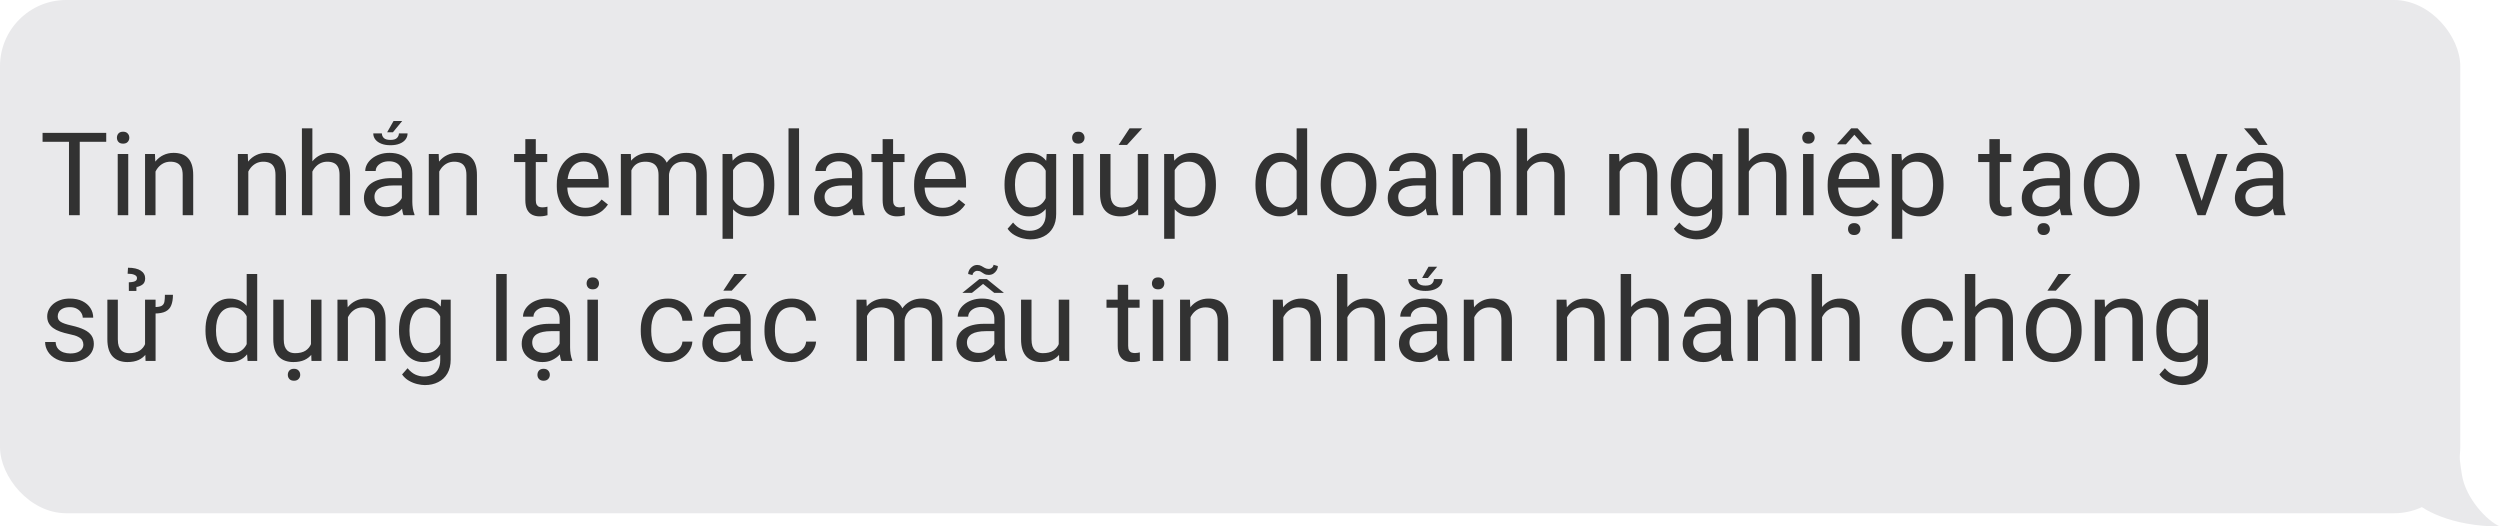 <svg width="755" height="159" viewBox="0 0 755 159" fill="none" xmlns="http://www.w3.org/2000/svg">
<rect width="743" height="155" rx="20" fill="#E9E9EB"/>
<path d="M743.485 143.324C744.64 150.58 751.162 157.392 755 159C740.261 159 730.818 153.775 728.515 150.559L717 154.176L718.152 118H742.333V122.824V127.647V128.853C742.333 131.265 742.333 136.088 743.485 143.324Z" fill="#E9E9EB"/>
<path opacity="0.9" d="M24.082 40.117V65H20.835V40.117H24.082ZM32.081 40.117V42.817H12.854V40.117H32.081ZM38.728 46.509V65H35.55V46.509H38.728ZM35.31 41.604C35.31 41.091 35.464 40.658 35.772 40.305C36.091 39.952 36.558 39.775 37.173 39.775C37.777 39.775 38.239 39.952 38.558 40.305C38.888 40.658 39.053 41.091 39.053 41.604C39.053 42.094 38.888 42.516 38.558 42.869C38.239 43.21 37.777 43.381 37.173 43.381C36.558 43.381 36.091 43.21 35.772 42.869C35.464 42.516 35.31 42.094 35.31 41.604ZM46.966 50.456V65H43.804V46.509H46.795L46.966 50.456ZM46.214 55.054L44.898 55.002C44.909 53.738 45.097 52.57 45.462 51.499C45.827 50.417 46.339 49.477 47 48.679C47.661 47.882 48.447 47.266 49.358 46.834C50.281 46.389 51.301 46.167 52.417 46.167C53.329 46.167 54.149 46.292 54.878 46.543C55.608 46.782 56.228 47.17 56.741 47.705C57.265 48.241 57.664 48.935 57.938 49.79C58.211 50.633 58.348 51.664 58.348 52.883V65H55.169V52.849C55.169 51.881 55.026 51.106 54.742 50.525C54.457 49.932 54.041 49.505 53.494 49.243C52.947 48.97 52.275 48.833 51.477 48.833C50.691 48.833 49.974 48.998 49.324 49.329C48.686 49.659 48.134 50.115 47.666 50.696C47.211 51.277 46.852 51.943 46.59 52.695C46.339 53.436 46.214 54.222 46.214 55.054ZM74.993 50.456V65H71.832V46.509H74.822L74.993 50.456ZM74.241 55.054L72.925 55.002C72.937 53.738 73.125 52.57 73.489 51.499C73.854 50.417 74.367 49.477 75.027 48.679C75.688 47.882 76.474 47.266 77.386 46.834C78.309 46.389 79.328 46.167 80.445 46.167C81.356 46.167 82.177 46.292 82.906 46.543C83.635 46.782 84.256 47.17 84.769 47.705C85.293 48.241 85.691 48.935 85.965 49.79C86.238 50.633 86.375 51.664 86.375 52.883V65H83.196V52.849C83.196 51.881 83.054 51.106 82.769 50.525C82.484 49.932 82.068 49.505 81.522 49.243C80.975 48.97 80.302 48.833 79.505 48.833C78.719 48.833 78.001 48.998 77.352 49.329C76.713 49.659 76.161 50.115 75.694 50.696C75.238 51.277 74.879 51.943 74.617 52.695C74.367 53.436 74.241 54.222 74.241 55.054ZM94.339 38.75V65H91.177V38.75H94.339ZM93.587 55.054L92.271 55.002C92.282 53.738 92.47 52.57 92.835 51.499C93.2 50.417 93.712 49.477 94.373 48.679C95.034 47.882 95.82 47.266 96.731 46.834C97.654 46.389 98.674 46.167 99.79 46.167C100.702 46.167 101.522 46.292 102.251 46.543C102.981 46.782 103.602 47.17 104.114 47.705C104.638 48.241 105.037 48.935 105.311 49.79C105.584 50.633 105.721 51.664 105.721 52.883V65H102.542V52.849C102.542 51.881 102.4 51.106 102.115 50.525C101.83 49.932 101.414 49.505 100.867 49.243C100.32 48.97 99.648 48.833 98.851 48.833C98.064 48.833 97.347 48.998 96.697 49.329C96.059 49.659 95.507 50.115 95.04 50.696C94.584 51.277 94.225 51.943 93.963 52.695C93.712 53.436 93.587 54.222 93.587 55.054ZM121.358 61.838V52.319C121.358 51.59 121.21 50.958 120.914 50.422C120.629 49.876 120.196 49.454 119.615 49.158C119.034 48.861 118.316 48.713 117.461 48.713C116.664 48.713 115.963 48.85 115.359 49.123C114.767 49.397 114.3 49.756 113.958 50.2C113.628 50.645 113.462 51.123 113.462 51.636H110.301C110.301 50.975 110.472 50.32 110.813 49.67C111.155 49.021 111.645 48.434 112.283 47.91C112.933 47.375 113.707 46.953 114.607 46.645C115.519 46.327 116.533 46.167 117.649 46.167C118.994 46.167 120.179 46.395 121.204 46.851C122.241 47.306 123.05 47.996 123.631 48.919C124.223 49.83 124.52 50.975 124.52 52.353V60.967C124.52 61.582 124.571 62.237 124.673 62.932C124.787 63.627 124.952 64.225 125.169 64.727V65H121.871C121.711 64.635 121.586 64.151 121.495 63.547C121.403 62.932 121.358 62.362 121.358 61.838ZM121.905 53.789L121.939 56.011H118.743C117.843 56.011 117.04 56.085 116.333 56.233C115.627 56.37 115.035 56.58 114.556 56.865C114.078 57.15 113.713 57.509 113.462 57.942C113.212 58.363 113.086 58.859 113.086 59.429C113.086 60.01 113.217 60.54 113.479 61.018C113.742 61.497 114.135 61.878 114.659 62.163C115.194 62.437 115.849 62.573 116.624 62.573C117.592 62.573 118.447 62.368 119.188 61.958C119.928 61.548 120.515 61.047 120.948 60.454C121.392 59.862 121.631 59.286 121.666 58.728L123.016 60.249C122.936 60.727 122.719 61.257 122.366 61.838C122.013 62.419 121.54 62.978 120.948 63.513C120.367 64.037 119.672 64.476 118.863 64.829C118.065 65.171 117.165 65.342 116.163 65.342C114.909 65.342 113.81 65.097 112.864 64.607C111.93 64.117 111.201 63.462 110.677 62.642C110.164 61.81 109.908 60.881 109.908 59.856C109.908 58.865 110.101 57.993 110.489 57.241C110.876 56.478 111.434 55.846 112.164 55.344C112.893 54.831 113.77 54.444 114.795 54.182C115.821 53.92 116.966 53.789 118.23 53.789H121.905ZM120.469 40.288H123.084C123.084 40.983 122.873 41.598 122.452 42.134C122.042 42.669 121.449 43.091 120.674 43.398C119.9 43.706 118.982 43.86 117.923 43.86C116.852 43.86 115.929 43.706 115.154 43.398C114.38 43.091 113.781 42.669 113.36 42.134C112.938 41.598 112.728 40.983 112.728 40.288H115.325C115.325 40.812 115.519 41.274 115.906 41.672C116.294 42.06 116.966 42.253 117.923 42.253C118.834 42.253 119.484 42.06 119.871 41.672C120.27 41.274 120.469 40.812 120.469 40.288ZM116.915 39.946L118.846 36.545H121.46L118.658 39.946H116.915ZM132.654 50.456V65H129.493V46.509H132.483L132.654 50.456ZM131.902 55.054L130.586 55.002C130.598 53.738 130.786 52.57 131.15 51.499C131.515 50.417 132.028 49.477 132.688 48.679C133.349 47.882 134.135 47.266 135.047 46.834C135.97 46.389 136.989 46.167 138.106 46.167C139.017 46.167 139.838 46.292 140.567 46.543C141.296 46.782 141.917 47.17 142.43 47.705C142.954 48.241 143.353 48.935 143.626 49.79C143.899 50.633 144.036 51.664 144.036 52.883V65H140.857V52.849C140.857 51.881 140.715 51.106 140.43 50.525C140.145 49.932 139.729 49.505 139.183 49.243C138.636 48.97 137.964 48.833 137.166 48.833C136.38 48.833 135.662 48.998 135.013 49.329C134.375 49.659 133.822 50.115 133.355 50.696C132.899 51.277 132.54 51.943 132.278 52.695C132.028 53.436 131.902 54.222 131.902 55.054ZM165.262 46.509V48.935H155.264V46.509H165.262ZM158.648 42.014H161.81V60.42C161.81 61.047 161.906 61.519 162.1 61.838C162.294 62.157 162.544 62.368 162.852 62.471C163.16 62.573 163.49 62.624 163.843 62.624C164.105 62.624 164.379 62.602 164.664 62.556C164.96 62.499 165.182 62.454 165.33 62.419L165.347 65C165.097 65.08 164.766 65.154 164.356 65.222C163.957 65.302 163.473 65.342 162.903 65.342C162.129 65.342 161.417 65.188 160.767 64.88C160.118 64.573 159.599 64.06 159.212 63.342C158.836 62.613 158.648 61.633 158.648 60.403V42.014ZM176.644 65.342C175.356 65.342 174.188 65.125 173.14 64.692C172.103 64.248 171.209 63.627 170.457 62.83C169.716 62.032 169.147 61.086 168.748 59.993C168.349 58.899 168.15 57.703 168.15 56.404V55.686C168.15 54.182 168.372 52.843 168.816 51.67C169.261 50.485 169.865 49.482 170.628 48.662C171.391 47.842 172.257 47.221 173.226 46.799C174.194 46.378 175.197 46.167 176.233 46.167C177.555 46.167 178.694 46.395 179.651 46.851C180.62 47.306 181.412 47.944 182.027 48.765C182.642 49.574 183.098 50.531 183.394 51.636C183.69 52.73 183.838 53.926 183.838 55.225V56.643H170.03V54.062H180.677V53.823C180.631 53.003 180.46 52.205 180.164 51.431C179.879 50.656 179.424 50.018 178.797 49.517C178.17 49.015 177.316 48.765 176.233 48.765C175.516 48.765 174.855 48.919 174.251 49.226C173.647 49.522 173.129 49.967 172.696 50.559C172.263 51.151 171.927 51.875 171.688 52.73C171.448 53.584 171.329 54.569 171.329 55.686V56.404C171.329 57.281 171.448 58.107 171.688 58.882C171.938 59.645 172.297 60.317 172.764 60.898C173.243 61.48 173.818 61.935 174.49 62.266C175.174 62.596 175.949 62.761 176.814 62.761C177.931 62.761 178.877 62.533 179.651 62.078C180.426 61.622 181.104 61.012 181.685 60.249L183.599 61.77C183.2 62.374 182.693 62.949 182.078 63.496C181.463 64.043 180.705 64.487 179.805 64.829C178.917 65.171 177.863 65.342 176.644 65.342ZM190.674 50.183V65H187.496V46.509H190.503L190.674 50.183ZM190.025 55.054L188.555 55.002C188.567 53.738 188.732 52.57 189.051 51.499C189.37 50.417 189.843 49.477 190.469 48.679C191.096 47.882 191.876 47.266 192.811 46.834C193.745 46.389 194.827 46.167 196.058 46.167C196.924 46.167 197.721 46.292 198.45 46.543C199.179 46.782 199.812 47.164 200.347 47.688C200.883 48.212 201.299 48.884 201.595 49.705C201.891 50.525 202.039 51.516 202.039 52.678V65H198.877V52.832C198.877 51.864 198.712 51.089 198.382 50.508C198.063 49.927 197.607 49.505 197.015 49.243C196.422 48.97 195.727 48.833 194.93 48.833C193.995 48.833 193.215 48.998 192.588 49.329C191.962 49.659 191.46 50.115 191.084 50.696C190.708 51.277 190.435 51.943 190.264 52.695C190.105 53.436 190.025 54.222 190.025 55.054ZM202.005 53.31L199.886 53.96C199.897 52.946 200.062 51.972 200.381 51.038C200.712 50.103 201.185 49.272 201.8 48.542C202.426 47.813 203.195 47.238 204.107 46.816C205.018 46.383 206.061 46.167 207.234 46.167C208.226 46.167 209.103 46.298 209.866 46.56C210.641 46.822 211.29 47.227 211.814 47.773C212.35 48.309 212.754 48.998 213.028 49.841C213.301 50.684 213.438 51.687 213.438 52.849V65H210.259V52.815C210.259 51.778 210.094 50.975 209.764 50.405C209.445 49.824 208.989 49.42 208.396 49.192C207.815 48.953 207.12 48.833 206.312 48.833C205.617 48.833 205.001 48.953 204.466 49.192C203.93 49.431 203.48 49.762 203.116 50.183C202.751 50.593 202.472 51.066 202.278 51.602C202.096 52.137 202.005 52.707 202.005 53.31ZM221.385 50.063V72.109H218.206V46.509H221.111L221.385 50.063ZM233.843 55.601V55.959C233.843 57.304 233.684 58.551 233.365 59.702C233.046 60.842 232.579 61.833 231.963 62.676C231.36 63.519 230.613 64.174 229.725 64.641C228.836 65.108 227.816 65.342 226.666 65.342C225.492 65.342 224.455 65.148 223.555 64.761C222.655 64.373 221.892 63.809 221.265 63.069C220.639 62.328 220.137 61.44 219.761 60.403C219.397 59.366 219.146 58.198 219.009 56.899V54.985C219.146 53.618 219.402 52.393 219.778 51.311C220.154 50.229 220.65 49.306 221.265 48.542C221.892 47.768 222.649 47.181 223.538 46.782C224.427 46.372 225.452 46.167 226.614 46.167C227.776 46.167 228.807 46.395 229.708 46.851C230.608 47.295 231.365 47.933 231.98 48.765C232.596 49.596 233.057 50.593 233.365 51.755C233.684 52.906 233.843 54.188 233.843 55.601ZM230.665 55.959V55.601C230.665 54.678 230.568 53.812 230.374 53.003C230.18 52.183 229.878 51.465 229.468 50.85C229.069 50.223 228.557 49.733 227.93 49.38C227.304 49.015 226.557 48.833 225.691 48.833C224.894 48.833 224.199 48.97 223.606 49.243C223.025 49.517 222.53 49.887 222.12 50.354C221.709 50.81 221.373 51.334 221.111 51.926C220.861 52.507 220.673 53.111 220.547 53.738V58.164C220.775 58.962 221.094 59.714 221.504 60.42C221.915 61.115 222.461 61.679 223.145 62.112C223.829 62.533 224.689 62.744 225.726 62.744C226.58 62.744 227.315 62.568 227.93 62.214C228.557 61.85 229.069 61.354 229.468 60.727C229.878 60.101 230.18 59.383 230.374 58.574C230.568 57.754 230.665 56.882 230.665 55.959ZM241.312 38.75V65H238.133V38.75H241.312ZM257.291 61.838V52.319C257.291 51.59 257.142 50.958 256.846 50.422C256.561 49.876 256.128 49.454 255.547 49.158C254.966 48.861 254.249 48.713 253.394 48.713C252.597 48.713 251.896 48.85 251.292 49.123C250.7 49.397 250.232 49.756 249.891 50.2C249.56 50.645 249.395 51.123 249.395 51.636H246.233C246.233 50.975 246.404 50.32 246.746 49.67C247.088 49.021 247.578 48.434 248.216 47.91C248.865 47.375 249.64 46.953 250.54 46.645C251.451 46.327 252.465 46.167 253.582 46.167C254.926 46.167 256.111 46.395 257.137 46.851C258.174 47.306 258.982 47.996 259.563 48.919C260.156 49.83 260.452 50.975 260.452 52.353V60.967C260.452 61.582 260.503 62.237 260.606 62.932C260.72 63.627 260.885 64.225 261.102 64.727V65H257.803C257.644 64.635 257.518 64.151 257.427 63.547C257.336 62.932 257.291 62.362 257.291 61.838ZM257.837 53.789L257.872 56.011H254.676C253.776 56.011 252.972 56.085 252.266 56.233C251.56 56.37 250.967 56.58 250.489 56.865C250.01 57.15 249.646 57.509 249.395 57.942C249.144 58.363 249.019 58.859 249.019 59.429C249.019 60.01 249.15 60.54 249.412 61.018C249.674 61.497 250.067 61.878 250.591 62.163C251.127 62.437 251.782 62.573 252.557 62.573C253.525 62.573 254.38 62.368 255.12 61.958C255.861 61.548 256.447 61.047 256.88 60.454C257.325 59.862 257.564 59.286 257.598 58.728L258.948 60.249C258.868 60.727 258.652 61.257 258.299 61.838C257.946 62.419 257.473 62.978 256.88 63.513C256.299 64.037 255.604 64.476 254.795 64.829C253.998 65.171 253.098 65.342 252.095 65.342C250.842 65.342 249.743 65.097 248.797 64.607C247.863 64.117 247.133 63.462 246.609 62.642C246.097 61.81 245.84 60.881 245.84 59.856C245.84 58.865 246.034 57.993 246.421 57.241C246.809 56.478 247.367 55.846 248.096 55.344C248.825 54.831 249.703 54.444 250.728 54.182C251.753 53.92 252.898 53.789 254.163 53.789H257.837ZM273.167 46.509V48.935H263.169V46.509H273.167ZM266.553 42.014H269.715V60.42C269.715 61.047 269.812 61.519 270.005 61.838C270.199 62.157 270.45 62.368 270.757 62.471C271.065 62.573 271.395 62.624 271.749 62.624C272.011 62.624 272.284 62.602 272.569 62.556C272.865 62.499 273.087 62.454 273.235 62.419L273.252 65C273.002 65.08 272.671 65.154 272.261 65.222C271.862 65.302 271.378 65.342 270.809 65.342C270.034 65.342 269.322 65.188 268.672 64.88C268.023 64.573 267.505 64.06 267.117 63.342C266.741 62.613 266.553 61.633 266.553 60.403V42.014ZM284.549 65.342C283.261 65.342 282.094 65.125 281.045 64.692C280.009 64.248 279.114 63.627 278.362 62.83C277.622 62.032 277.052 61.086 276.653 59.993C276.255 58.899 276.055 57.703 276.055 56.404V55.686C276.055 54.182 276.277 52.843 276.722 51.67C277.166 50.485 277.77 49.482 278.533 48.662C279.297 47.842 280.162 47.221 281.131 46.799C282.099 46.378 283.102 46.167 284.139 46.167C285.46 46.167 286.6 46.395 287.557 46.851C288.525 47.306 289.317 47.944 289.932 48.765C290.547 49.574 291.003 50.531 291.299 51.636C291.596 52.73 291.744 53.926 291.744 55.225V56.643H277.935V54.062H288.582V53.823C288.536 53.003 288.366 52.205 288.069 51.431C287.785 50.656 287.329 50.018 286.702 49.517C286.076 49.015 285.221 48.765 284.139 48.765C283.421 48.765 282.76 48.919 282.156 49.226C281.552 49.522 281.034 49.967 280.601 50.559C280.168 51.151 279.832 51.875 279.593 52.73C279.354 53.584 279.234 54.569 279.234 55.686V56.404C279.234 57.281 279.354 58.107 279.593 58.882C279.843 59.645 280.202 60.317 280.669 60.898C281.148 61.48 281.723 61.935 282.396 62.266C283.079 62.596 283.854 62.761 284.72 62.761C285.836 62.761 286.782 62.533 287.557 62.078C288.331 61.622 289.009 61.012 289.59 60.249L291.504 61.77C291.106 62.374 290.599 62.949 289.983 63.496C289.368 64.043 288.611 64.487 287.71 64.829C286.822 65.171 285.768 65.342 284.549 65.342ZM316.097 46.509H318.968V64.607C318.968 66.236 318.637 67.626 317.977 68.777C317.316 69.928 316.393 70.799 315.208 71.392C314.035 71.995 312.679 72.297 311.141 72.297C310.503 72.297 309.751 72.195 308.885 71.99C308.03 71.796 307.187 71.46 306.355 70.981C305.535 70.514 304.846 69.882 304.288 69.085L305.945 67.205C306.72 68.139 307.529 68.788 308.372 69.153C309.227 69.517 310.07 69.7 310.901 69.7C311.904 69.7 312.77 69.512 313.499 69.136C314.228 68.76 314.792 68.201 315.191 67.461C315.601 66.732 315.806 65.832 315.806 64.761V50.576L316.097 46.509ZM303.365 55.959V55.601C303.365 54.188 303.53 52.906 303.86 51.755C304.202 50.593 304.686 49.596 305.313 48.765C305.951 47.933 306.72 47.295 307.62 46.851C308.52 46.395 309.534 46.167 310.662 46.167C311.824 46.167 312.838 46.372 313.704 46.782C314.581 47.181 315.322 47.768 315.926 48.542C316.541 49.306 317.025 50.229 317.378 51.311C317.732 52.393 317.977 53.618 318.113 54.985V56.558C317.988 57.913 317.743 59.133 317.378 60.215C317.025 61.297 316.541 62.22 315.926 62.983C315.322 63.747 314.581 64.334 313.704 64.744C312.827 65.142 311.801 65.342 310.628 65.342C309.523 65.342 308.52 65.108 307.62 64.641C306.731 64.174 305.968 63.519 305.33 62.676C304.692 61.833 304.202 60.842 303.86 59.702C303.53 58.551 303.365 57.304 303.365 55.959ZM306.526 55.601V55.959C306.526 56.882 306.618 57.748 306.8 58.557C306.993 59.366 307.284 60.078 307.671 60.693C308.07 61.309 308.577 61.793 309.192 62.146C309.808 62.488 310.542 62.659 311.397 62.659C312.445 62.659 313.311 62.437 313.995 61.992C314.678 61.548 315.219 60.961 315.618 60.232C316.028 59.503 316.347 58.711 316.575 57.856V53.738C316.45 53.111 316.256 52.507 315.994 51.926C315.743 51.334 315.413 50.81 315.003 50.354C314.604 49.887 314.109 49.517 313.516 49.243C312.924 48.97 312.229 48.833 311.431 48.833C310.565 48.833 309.819 49.015 309.192 49.38C308.577 49.733 308.07 50.223 307.671 50.85C307.284 51.465 306.993 52.183 306.8 53.003C306.618 53.812 306.526 54.678 306.526 55.601ZM327.205 46.509V65H324.026V46.509H327.205ZM323.787 41.604C323.787 41.091 323.941 40.658 324.249 40.305C324.568 39.952 325.035 39.775 325.65 39.775C326.254 39.775 326.715 39.952 327.034 40.305C327.365 40.658 327.53 41.091 327.53 41.604C327.53 42.094 327.365 42.516 327.034 42.869C326.715 43.21 326.254 43.381 325.65 43.381C325.035 43.381 324.568 43.21 324.249 42.869C323.941 42.516 323.787 42.094 323.787 41.604ZM343.594 60.727V46.509H346.773V65H343.748L343.594 60.727ZM344.192 56.831L345.508 56.797C345.508 58.027 345.377 59.167 345.115 60.215C344.865 61.252 344.454 62.152 343.885 62.915C343.315 63.678 342.569 64.276 341.646 64.71C340.723 65.131 339.601 65.342 338.279 65.342C337.379 65.342 336.553 65.211 335.801 64.949C335.061 64.687 334.423 64.282 333.887 63.735C333.352 63.188 332.936 62.476 332.64 61.599C332.355 60.722 332.212 59.668 332.212 58.438V46.509H335.374V58.472C335.374 59.303 335.465 59.993 335.647 60.54C335.841 61.075 336.097 61.502 336.417 61.821C336.747 62.129 337.111 62.345 337.51 62.471C337.92 62.596 338.342 62.659 338.775 62.659C340.119 62.659 341.185 62.402 341.971 61.89C342.757 61.366 343.321 60.665 343.663 59.788C344.016 58.899 344.192 57.913 344.192 56.831ZM337.818 43.774L341.133 38.75H344.944L340.364 43.774H337.818ZM354.754 50.063V72.109H351.575V46.509H354.48L354.754 50.063ZM367.212 55.601V55.959C367.212 57.304 367.053 58.551 366.734 59.702C366.415 60.842 365.948 61.833 365.333 62.676C364.729 63.519 363.982 64.174 363.094 64.641C362.205 65.108 361.185 65.342 360.035 65.342C358.861 65.342 357.824 65.148 356.924 64.761C356.024 64.373 355.261 63.809 354.634 63.069C354.008 62.328 353.506 61.44 353.13 60.403C352.766 59.366 352.515 58.198 352.378 56.899V54.985C352.515 53.618 352.771 52.393 353.147 51.311C353.523 50.229 354.019 49.306 354.634 48.542C355.261 47.768 356.019 47.181 356.907 46.782C357.796 46.372 358.821 46.167 359.983 46.167C361.146 46.167 362.177 46.395 363.077 46.851C363.977 47.295 364.734 47.933 365.35 48.765C365.965 49.596 366.426 50.593 366.734 51.755C367.053 52.906 367.212 54.188 367.212 55.601ZM364.034 55.959V55.601C364.034 54.678 363.937 53.812 363.743 53.003C363.549 52.183 363.248 51.465 362.837 50.85C362.439 50.223 361.926 49.733 361.299 49.38C360.673 49.015 359.926 48.833 359.061 48.833C358.263 48.833 357.568 48.97 356.976 49.243C356.395 49.517 355.899 49.887 355.489 50.354C355.079 50.81 354.743 51.334 354.48 51.926C354.23 52.507 354.042 53.111 353.917 53.738V58.164C354.144 58.962 354.463 59.714 354.874 60.42C355.284 61.115 355.831 61.679 356.514 62.112C357.198 62.533 358.058 62.744 359.095 62.744C359.949 62.744 360.684 62.568 361.299 62.214C361.926 61.85 362.439 61.354 362.837 60.727C363.248 60.101 363.549 59.383 363.743 58.574C363.937 57.754 364.034 56.882 364.034 55.959ZM391.583 61.411V38.75H394.761V65H391.856L391.583 61.411ZM379.141 55.959V55.601C379.141 54.188 379.312 52.906 379.654 51.755C380.007 50.593 380.503 49.596 381.141 48.765C381.79 47.933 382.559 47.295 383.448 46.851C384.348 46.395 385.35 46.167 386.456 46.167C387.618 46.167 388.632 46.372 389.498 46.782C390.375 47.181 391.115 47.768 391.719 48.542C392.334 49.306 392.819 50.229 393.172 51.311C393.525 52.393 393.77 53.618 393.907 54.985V56.558C393.781 57.913 393.536 59.133 393.172 60.215C392.819 61.297 392.334 62.22 391.719 62.983C391.115 63.747 390.375 64.334 389.498 64.744C388.62 65.142 387.595 65.342 386.421 65.342C385.339 65.342 384.348 65.108 383.448 64.641C382.559 64.174 381.79 63.519 381.141 62.676C380.503 61.833 380.007 60.842 379.654 59.702C379.312 58.551 379.141 57.304 379.141 55.959ZM382.32 55.601V55.959C382.32 56.882 382.411 57.748 382.593 58.557C382.787 59.366 383.083 60.078 383.482 60.693C383.881 61.309 384.388 61.793 385.003 62.146C385.618 62.488 386.353 62.659 387.208 62.659C388.256 62.659 389.116 62.437 389.788 61.992C390.472 61.548 391.019 60.961 391.429 60.232C391.839 59.503 392.158 58.711 392.386 57.856V53.738C392.249 53.111 392.05 52.507 391.788 51.926C391.537 51.334 391.207 50.81 390.796 50.354C390.398 49.887 389.902 49.517 389.31 49.243C388.729 48.97 388.039 48.833 387.242 48.833C386.376 48.833 385.63 49.015 385.003 49.38C384.388 49.733 383.881 50.223 383.482 50.85C383.083 51.465 382.787 52.183 382.593 53.003C382.411 53.812 382.32 54.678 382.32 55.601ZM398.846 55.959V55.566C398.846 54.233 399.039 52.997 399.427 51.858C399.814 50.707 400.372 49.71 401.102 48.867C401.831 48.013 402.714 47.352 403.75 46.885C404.787 46.406 405.949 46.167 407.237 46.167C408.536 46.167 409.703 46.406 410.74 46.885C411.788 47.352 412.677 48.013 413.406 48.867C414.147 49.71 414.711 50.707 415.098 51.858C415.486 52.997 415.679 54.233 415.679 55.566V55.959C415.679 57.292 415.486 58.529 415.098 59.668C414.711 60.807 414.147 61.804 413.406 62.659C412.677 63.502 411.794 64.163 410.757 64.641C409.732 65.108 408.57 65.342 407.271 65.342C405.972 65.342 404.804 65.108 403.768 64.641C402.731 64.163 401.842 63.502 401.102 62.659C400.372 61.804 399.814 60.807 399.427 59.668C399.039 58.529 398.846 57.292 398.846 55.959ZM402.007 55.566V55.959C402.007 56.882 402.116 57.754 402.332 58.574C402.549 59.383 402.873 60.101 403.306 60.727C403.75 61.354 404.303 61.85 404.964 62.214C405.625 62.568 406.394 62.744 407.271 62.744C408.137 62.744 408.895 62.568 409.544 62.214C410.205 61.85 410.752 61.354 411.185 60.727C411.618 60.101 411.942 59.383 412.159 58.574C412.387 57.754 412.5 56.882 412.5 55.959V55.566C412.5 54.655 412.387 53.795 412.159 52.986C411.942 52.166 411.612 51.442 411.167 50.815C410.735 50.177 410.188 49.676 409.527 49.312C408.877 48.947 408.114 48.765 407.237 48.765C406.371 48.765 405.608 48.947 404.947 49.312C404.297 49.676 403.75 50.177 403.306 50.815C402.873 51.442 402.549 52.166 402.332 52.986C402.116 53.795 402.007 54.655 402.007 55.566ZM430.547 61.838V52.319C430.547 51.59 430.399 50.958 430.103 50.422C429.818 49.876 429.385 49.454 428.804 49.158C428.223 48.861 427.505 48.713 426.651 48.713C425.853 48.713 425.153 48.85 424.549 49.123C423.956 49.397 423.489 49.756 423.147 50.2C422.817 50.645 422.652 51.123 422.652 51.636H419.49C419.49 50.975 419.661 50.32 420.003 49.67C420.345 49.021 420.835 48.434 421.473 47.91C422.122 47.375 422.897 46.953 423.797 46.645C424.708 46.327 425.722 46.167 426.839 46.167C428.183 46.167 429.368 46.395 430.394 46.851C431.43 47.306 432.239 47.996 432.82 48.919C433.413 49.83 433.709 50.975 433.709 52.353V60.967C433.709 61.582 433.76 62.237 433.863 62.932C433.977 63.627 434.142 64.225 434.358 64.727V65H431.06C430.901 64.635 430.775 64.151 430.684 63.547C430.593 62.932 430.547 62.362 430.547 61.838ZM431.094 53.789L431.128 56.011H427.933C427.033 56.011 426.229 56.085 425.523 56.233C424.817 56.37 424.224 56.58 423.746 56.865C423.267 57.15 422.903 57.509 422.652 57.942C422.401 58.363 422.276 58.859 422.276 59.429C422.276 60.01 422.407 60.54 422.669 61.018C422.931 61.497 423.324 61.878 423.848 62.163C424.384 62.437 425.039 62.573 425.813 62.573C426.782 62.573 427.636 62.368 428.377 61.958C429.118 61.548 429.704 61.047 430.137 60.454C430.582 59.862 430.821 59.286 430.855 58.728L432.205 60.249C432.125 60.727 431.909 61.257 431.556 61.838C431.202 62.419 430.73 62.978 430.137 63.513C429.556 64.037 428.861 64.476 428.052 64.829C427.255 65.171 426.355 65.342 425.352 65.342C424.099 65.342 422.999 65.097 422.054 64.607C421.119 64.117 420.39 63.462 419.866 62.642C419.354 61.81 419.097 60.881 419.097 59.856C419.097 58.865 419.291 57.993 419.678 57.241C420.066 56.478 420.624 55.846 421.353 55.344C422.082 54.831 422.959 54.444 423.985 54.182C425.01 53.92 426.155 53.789 427.42 53.789H431.094ZM441.844 50.456V65H438.682V46.509H441.673L441.844 50.456ZM441.092 55.054L439.776 55.002C439.787 53.738 439.975 52.57 440.34 51.499C440.704 50.417 441.217 49.477 441.878 48.679C442.539 47.882 443.325 47.266 444.236 46.834C445.159 46.389 446.179 46.167 447.295 46.167C448.207 46.167 449.027 46.292 449.756 46.543C450.486 46.782 451.106 47.17 451.619 47.705C452.143 48.241 452.542 48.935 452.815 49.79C453.089 50.633 453.226 51.664 453.226 52.883V65H450.047V52.849C450.047 51.881 449.904 51.106 449.62 50.525C449.335 49.932 448.919 49.505 448.372 49.243C447.825 48.97 447.153 48.833 446.355 48.833C445.569 48.833 444.852 48.998 444.202 49.329C443.564 49.659 443.012 50.115 442.544 50.696C442.089 51.277 441.73 51.943 441.468 52.695C441.217 53.436 441.092 54.222 441.092 55.054ZM461.189 38.75V65H458.028V38.75H461.189ZM460.438 55.054L459.122 55.002C459.133 53.738 459.321 52.57 459.686 51.499C460.05 50.417 460.563 49.477 461.224 48.679C461.884 47.882 462.671 47.266 463.582 46.834C464.505 46.389 465.525 46.167 466.641 46.167C467.553 46.167 468.373 46.292 469.102 46.543C469.831 46.782 470.452 47.17 470.965 47.705C471.489 48.241 471.888 48.935 472.161 49.79C472.435 50.633 472.571 51.664 472.571 52.883V65H469.393V52.849C469.393 51.881 469.25 51.106 468.965 50.525C468.681 49.932 468.265 49.505 467.718 49.243C467.171 48.97 466.499 48.833 465.701 48.833C464.915 48.833 464.197 48.998 463.548 49.329C462.91 49.659 462.357 50.115 461.89 50.696C461.434 51.277 461.076 51.943 460.813 52.695C460.563 53.436 460.438 54.222 460.438 55.054ZM489.148 50.456V65H485.987V46.509H488.978L489.148 50.456ZM488.396 55.054L487.081 55.002C487.092 53.738 487.28 52.57 487.645 51.499C488.009 50.417 488.522 49.477 489.183 48.679C489.843 47.882 490.63 47.266 491.541 46.834C492.464 46.389 493.484 46.167 494.6 46.167C495.512 46.167 496.332 46.292 497.061 46.543C497.79 46.782 498.411 47.17 498.924 47.705C499.448 48.241 499.847 48.935 500.12 49.79C500.394 50.633 500.53 51.664 500.53 52.883V65H497.352V52.849C497.352 51.881 497.209 51.106 496.924 50.525C496.639 49.932 496.224 49.505 495.677 49.243C495.13 48.97 494.458 48.833 493.66 48.833C492.874 48.833 492.156 48.998 491.507 49.329C490.869 49.659 490.316 50.115 489.849 50.696C489.393 51.277 489.035 51.943 488.772 52.695C488.522 53.436 488.396 54.222 488.396 55.054ZM517.312 46.509H520.184V64.607C520.184 66.236 519.853 67.626 519.192 68.777C518.532 69.928 517.609 70.799 516.424 71.392C515.25 71.995 513.895 72.297 512.356 72.297C511.718 72.297 510.966 72.195 510.101 71.99C509.246 71.796 508.403 71.46 507.571 70.981C506.751 70.514 506.062 69.882 505.503 69.085L507.161 67.205C507.936 68.139 508.745 68.788 509.588 69.153C510.442 69.517 511.285 69.7 512.117 69.7C513.12 69.7 513.986 69.512 514.715 69.136C515.444 68.76 516.008 68.201 516.407 67.461C516.817 66.732 517.022 65.832 517.022 64.761V50.576L517.312 46.509ZM504.581 55.959V55.601C504.581 54.188 504.746 52.906 505.076 51.755C505.418 50.593 505.902 49.596 506.529 48.765C507.167 47.933 507.936 47.295 508.836 46.851C509.736 46.395 510.75 46.167 511.878 46.167C513.04 46.167 514.054 46.372 514.92 46.782C515.797 47.181 516.538 47.768 517.142 48.542C517.757 49.306 518.241 50.229 518.594 51.311C518.947 52.393 519.192 53.618 519.329 54.985V56.558C519.204 57.913 518.959 59.133 518.594 60.215C518.241 61.297 517.757 62.22 517.142 62.983C516.538 63.747 515.797 64.334 514.92 64.744C514.043 65.142 513.017 65.342 511.844 65.342C510.739 65.342 509.736 65.108 508.836 64.641C507.947 64.174 507.184 63.519 506.546 62.676C505.908 61.833 505.418 60.842 505.076 59.702C504.746 58.551 504.581 57.304 504.581 55.959ZM507.742 55.601V55.959C507.742 56.882 507.833 57.748 508.016 58.557C508.209 59.366 508.5 60.078 508.887 60.693C509.286 61.309 509.793 61.793 510.408 62.146C511.023 62.488 511.758 62.659 512.613 62.659C513.661 62.659 514.527 62.437 515.21 61.992C515.894 61.548 516.435 60.961 516.834 60.232C517.244 59.503 517.563 58.711 517.791 57.856V53.738C517.666 53.111 517.472 52.507 517.21 51.926C516.959 51.334 516.629 50.81 516.219 50.354C515.82 49.887 515.324 49.517 514.732 49.243C514.139 48.97 513.444 48.833 512.647 48.833C511.781 48.833 511.035 49.015 510.408 49.38C509.793 49.733 509.286 50.223 508.887 50.85C508.5 51.465 508.209 52.183 508.016 53.003C507.833 53.812 507.742 54.678 507.742 55.601ZM528.147 38.75V65H524.986V38.75H528.147ZM527.396 55.054L526.08 55.002C526.091 53.738 526.279 52.57 526.644 51.499C527.008 50.417 527.521 49.477 528.182 48.679C528.842 47.882 529.629 47.266 530.54 46.834C531.463 46.389 532.483 46.167 533.599 46.167C534.511 46.167 535.331 46.292 536.06 46.543C536.789 46.782 537.41 47.17 537.923 47.705C538.447 48.241 538.846 48.935 539.119 49.79C539.393 50.633 539.529 51.664 539.529 52.883V65H536.351V52.849C536.351 51.881 536.208 51.106 535.923 50.525C535.639 49.932 535.223 49.505 534.676 49.243C534.129 48.97 533.457 48.833 532.659 48.833C531.873 48.833 531.155 48.998 530.506 49.329C529.868 49.659 529.315 50.115 528.848 50.696C528.392 51.277 528.034 51.943 527.771 52.695C527.521 53.436 527.396 54.222 527.396 55.054ZM547.698 46.509V65H544.52V46.509H547.698ZM544.28 41.604C544.28 41.091 544.434 40.658 544.742 40.305C545.061 39.952 545.528 39.775 546.143 39.775C546.747 39.775 547.208 39.952 547.527 40.305C547.858 40.658 548.023 41.091 548.023 41.604C548.023 42.094 547.858 42.516 547.527 42.869C547.208 43.21 546.747 43.381 546.143 43.381C545.528 43.381 545.061 43.21 544.742 42.869C544.434 42.516 544.28 42.094 544.28 41.604ZM560.447 65.342C559.16 65.342 557.992 65.125 556.944 64.692C555.907 64.248 555.013 63.627 554.261 62.83C553.52 62.032 552.951 61.086 552.552 59.993C552.153 58.899 551.954 57.703 551.954 56.404V55.686C551.954 54.182 552.176 52.843 552.62 51.67C553.064 50.485 553.668 49.482 554.432 48.662C555.195 47.842 556.061 47.221 557.029 46.799C557.998 46.378 559 46.167 560.037 46.167C561.359 46.167 562.498 46.395 563.455 46.851C564.424 47.306 565.215 47.944 565.831 48.765C566.446 49.574 566.902 50.531 567.198 51.636C567.494 52.73 567.642 53.926 567.642 55.225V56.643H553.833V54.062H564.48V53.823C564.435 53.003 564.264 52.205 563.968 51.431C563.683 50.656 563.227 50.018 562.601 49.517C561.974 49.015 561.119 48.765 560.037 48.765C559.319 48.765 558.659 48.919 558.055 49.226C557.451 49.522 556.932 49.967 556.5 50.559C556.067 51.151 555.73 51.875 555.491 52.73C555.252 53.584 555.132 54.569 555.132 55.686V56.404C555.132 57.281 555.252 58.107 555.491 58.882C555.742 59.645 556.101 60.317 556.568 60.898C557.046 61.48 557.622 61.935 558.294 62.266C558.978 62.596 559.752 62.761 560.618 62.761C561.735 62.761 562.68 62.533 563.455 62.078C564.23 61.622 564.908 61.012 565.489 60.249L567.403 61.77C567.004 62.374 566.497 62.949 565.882 63.496C565.267 64.043 564.509 64.487 563.609 64.829C562.72 65.171 561.666 65.342 560.447 65.342ZM560.977 38.75L565.215 43.416V43.586H562.583L560.02 40.698L557.474 43.586H554.876V43.398L559.063 38.75H560.977ZM558.106 69.204C558.106 68.691 558.26 68.258 558.567 67.905C558.886 67.552 559.354 67.376 559.969 67.376C560.573 67.376 561.034 67.552 561.353 67.905C561.683 68.258 561.849 68.691 561.849 69.204C561.849 69.694 561.683 70.11 561.353 70.452C561.034 70.805 560.573 70.981 559.969 70.981C559.354 70.981 558.886 70.805 558.567 70.452C558.26 70.11 558.106 69.694 558.106 69.204ZM574.495 50.063V72.109H571.316V46.509H574.222L574.495 50.063ZM586.954 55.601V55.959C586.954 57.304 586.794 58.551 586.475 59.702C586.156 60.842 585.689 61.833 585.074 62.676C584.47 63.519 583.724 64.174 582.835 64.641C581.946 65.108 580.927 65.342 579.776 65.342C578.602 65.342 577.566 65.148 576.666 64.761C575.765 64.373 575.002 63.809 574.375 63.069C573.749 62.328 573.248 61.44 572.872 60.403C572.507 59.366 572.256 58.198 572.12 56.899V54.985C572.256 53.618 572.513 52.393 572.889 51.311C573.265 50.229 573.76 49.306 574.375 48.542C575.002 47.768 575.76 47.181 576.648 46.782C577.537 46.372 578.562 46.167 579.725 46.167C580.887 46.167 581.918 46.395 582.818 46.851C583.718 47.295 584.476 47.933 585.091 48.765C585.706 49.596 586.167 50.593 586.475 51.755C586.794 52.906 586.954 54.188 586.954 55.601ZM583.775 55.959V55.601C583.775 54.678 583.678 53.812 583.484 53.003C583.291 52.183 582.989 51.465 582.579 50.85C582.18 50.223 581.667 49.733 581.041 49.38C580.414 49.015 579.668 48.833 578.802 48.833C578.004 48.833 577.309 48.97 576.717 49.243C576.136 49.517 575.64 49.887 575.23 50.354C574.82 50.81 574.484 51.334 574.222 51.926C573.971 52.507 573.783 53.111 573.658 53.738V58.164C573.886 58.962 574.205 59.714 574.615 60.42C575.025 61.115 575.572 61.679 576.255 62.112C576.939 62.533 577.799 62.744 578.836 62.744C579.69 62.744 580.425 62.568 581.041 62.214C581.667 61.85 582.18 61.354 582.579 60.727C582.989 60.101 583.291 59.383 583.484 58.574C583.678 57.754 583.775 56.882 583.775 55.959ZM607.41 46.509V48.935H597.413V46.509H607.41ZM600.796 42.014H603.958V60.42C603.958 61.047 604.055 61.519 604.249 61.838C604.442 62.157 604.693 62.368 605 62.471C605.308 62.573 605.639 62.624 605.992 62.624C606.254 62.624 606.527 62.602 606.812 62.556C607.108 62.499 607.33 62.454 607.479 62.419L607.496 65C607.245 65.08 606.915 65.154 606.504 65.222C606.106 65.302 605.621 65.342 605.052 65.342C604.277 65.342 603.565 65.188 602.916 64.88C602.266 64.573 601.748 64.06 601.36 63.342C600.984 62.613 600.796 61.633 600.796 60.403V42.014ZM622.022 61.838V52.319C622.022 51.59 621.874 50.958 621.578 50.422C621.293 49.876 620.86 49.454 620.279 49.158C619.698 48.861 618.98 48.713 618.125 48.713C617.328 48.713 616.627 48.85 616.023 49.123C615.431 49.397 614.964 49.756 614.622 50.2C614.292 50.645 614.126 51.123 614.126 51.636H610.965C610.965 50.975 611.136 50.32 611.478 49.67C611.819 49.021 612.309 48.434 612.947 47.91C613.597 47.375 614.371 46.953 615.271 46.645C616.183 46.327 617.197 46.167 618.313 46.167C619.658 46.167 620.843 46.395 621.868 46.851C622.905 47.306 623.714 47.996 624.295 48.919C624.887 49.83 625.184 50.975 625.184 52.353V60.967C625.184 61.582 625.235 62.237 625.337 62.932C625.451 63.627 625.617 64.225 625.833 64.727V65H622.535C622.375 64.635 622.25 64.151 622.159 63.547C622.068 62.932 622.022 62.362 622.022 61.838ZM622.569 53.789L622.603 56.011H619.407C618.507 56.011 617.704 56.085 616.998 56.233C616.291 56.37 615.699 56.58 615.22 56.865C614.742 57.15 614.377 57.509 614.126 57.942C613.876 58.363 613.75 58.859 613.75 59.429C613.75 60.01 613.882 60.54 614.144 61.018C614.406 61.497 614.799 61.878 615.323 62.163C615.858 62.437 616.513 62.573 617.288 62.573C618.257 62.573 619.111 62.368 619.852 61.958C620.592 61.548 621.179 61.047 621.612 60.454C622.056 59.862 622.295 59.286 622.33 58.728L623.68 60.249C623.6 60.727 623.383 61.257 623.03 61.838C622.677 62.419 622.204 62.978 621.612 63.513C621.031 64.037 620.336 64.476 619.527 64.829C618.729 65.171 617.829 65.342 616.827 65.342C615.573 65.342 614.474 65.097 613.528 64.607C612.594 64.117 611.865 63.462 611.341 62.642C610.828 61.81 610.572 60.881 610.572 59.856C610.572 58.865 610.765 57.993 611.153 57.241C611.54 56.478 612.098 55.846 612.828 55.344C613.557 54.831 614.434 54.444 615.459 54.182C616.485 53.92 617.63 53.789 618.895 53.789H622.569ZM615.323 69.204C615.323 68.691 615.477 68.258 615.784 67.905C616.103 67.552 616.57 67.376 617.186 67.376C617.789 67.376 618.251 67.552 618.57 67.905C618.9 68.258 619.065 68.691 619.065 69.204C619.065 69.694 618.9 70.11 618.57 70.452C618.251 70.805 617.789 70.981 617.186 70.981C616.57 70.981 616.103 70.805 615.784 70.452C615.477 70.11 615.323 69.694 615.323 69.204ZM629.319 55.959V55.566C629.319 54.233 629.513 52.997 629.9 51.858C630.288 50.707 630.846 49.71 631.575 48.867C632.304 48.013 633.187 47.352 634.224 46.885C635.261 46.406 636.423 46.167 637.71 46.167C639.009 46.167 640.177 46.406 641.214 46.885C642.262 47.352 643.151 48.013 643.88 48.867C644.62 49.71 645.184 50.707 645.572 51.858C645.959 52.997 646.153 54.233 646.153 55.566V55.959C646.153 57.292 645.959 58.529 645.572 59.668C645.184 60.807 644.62 61.804 643.88 62.659C643.151 63.502 642.268 64.163 641.231 64.641C640.206 65.108 639.043 65.342 637.745 65.342C636.446 65.342 635.278 65.108 634.241 64.641C633.204 64.163 632.316 63.502 631.575 62.659C630.846 61.804 630.288 60.807 629.9 59.668C629.513 58.529 629.319 57.292 629.319 55.959ZM632.481 55.566V55.959C632.481 56.882 632.589 57.754 632.806 58.574C633.022 59.383 633.347 60.101 633.78 60.727C634.224 61.354 634.777 61.85 635.438 62.214C636.098 62.568 636.867 62.744 637.745 62.744C638.611 62.744 639.368 62.568 640.018 62.214C640.678 61.85 641.225 61.354 641.658 60.727C642.091 60.101 642.416 59.383 642.632 58.574C642.86 57.754 642.974 56.882 642.974 55.959V55.566C642.974 54.655 642.86 53.795 642.632 52.986C642.416 52.166 642.085 51.442 641.641 50.815C641.208 50.177 640.661 49.676 640 49.312C639.351 48.947 638.588 48.765 637.71 48.765C636.845 48.765 636.081 48.947 635.42 49.312C634.771 49.676 634.224 50.177 633.78 50.815C633.347 51.442 633.022 52.166 632.806 52.986C632.589 53.795 632.481 54.655 632.481 55.566ZM664.422 62.146L669.48 46.509H672.71L666.062 65H663.943L664.422 62.146ZM660.201 46.509L665.413 62.231L665.772 65H663.653L656.954 46.509H660.201ZM686.382 61.838V52.319C686.382 51.59 686.234 50.958 685.938 50.422C685.653 49.876 685.22 49.454 684.639 49.158C684.058 48.861 683.34 48.713 682.486 48.713C681.688 48.713 680.988 48.85 680.384 49.123C679.791 49.397 679.324 49.756 678.982 50.2C678.652 50.645 678.487 51.123 678.487 51.636H675.325C675.325 50.975 675.496 50.32 675.838 49.67C676.18 49.021 676.67 48.434 677.308 47.91C677.957 47.375 678.732 46.953 679.632 46.645C680.543 46.327 681.557 46.167 682.674 46.167C684.018 46.167 685.203 46.395 686.229 46.851C687.265 47.306 688.074 47.996 688.655 48.919C689.248 49.83 689.544 50.975 689.544 52.353V60.967C689.544 61.582 689.595 62.237 689.698 62.932C689.812 63.627 689.977 64.225 690.193 64.727V65H686.895C686.736 64.635 686.61 64.151 686.519 63.547C686.428 62.932 686.382 62.362 686.382 61.838ZM686.929 53.789L686.963 56.011H683.768C682.868 56.011 682.064 56.085 681.358 56.233C680.652 56.37 680.059 56.58 679.581 56.865C679.102 57.15 678.737 57.509 678.487 57.942C678.236 58.363 678.111 58.859 678.111 59.429C678.111 60.01 678.242 60.54 678.504 61.018C678.766 61.497 679.159 61.878 679.683 62.163C680.219 62.437 680.874 62.573 681.648 62.573C682.617 62.573 683.471 62.368 684.212 61.958C684.952 61.548 685.539 61.047 685.972 60.454C686.417 59.862 686.656 59.286 686.69 58.728L688.04 60.249C687.96 60.727 687.744 61.257 687.391 61.838C687.037 62.419 686.565 62.978 685.972 63.513C685.391 64.037 684.696 64.476 683.887 64.829C683.09 65.171 682.19 65.342 681.187 65.342C679.934 65.342 678.834 65.097 677.889 64.607C676.954 64.117 676.225 63.462 675.701 62.642C675.188 61.81 674.932 60.881 674.932 59.856C674.932 58.865 675.126 57.993 675.513 57.241C675.901 56.478 676.459 55.846 677.188 55.344C677.917 54.831 678.794 54.444 679.82 54.182C680.845 53.92 681.99 53.789 683.255 53.789H686.929ZM681.512 38.75L684.81 43.774H682.093L677.684 38.75H681.512ZM25.176 104.095C25.176 103.639 25.074 103.218 24.869 102.831C24.675 102.432 24.27 102.073 23.655 101.754C23.051 101.424 22.14 101.139 20.921 100.899C19.895 100.683 18.967 100.427 18.135 100.13C17.315 99.834 16.614 99.475 16.033 99.054C15.463 98.632 15.025 98.137 14.717 97.567C14.41 96.997 14.256 96.331 14.256 95.567C14.256 94.838 14.415 94.149 14.734 93.499C15.065 92.85 15.526 92.275 16.119 91.773C16.723 91.272 17.446 90.879 18.289 90.594C19.132 90.309 20.072 90.167 21.109 90.167C22.59 90.167 23.855 90.429 24.903 90.953C25.951 91.477 26.754 92.178 27.312 93.055C27.871 93.921 28.15 94.884 28.15 95.943H24.988C24.988 95.431 24.834 94.935 24.527 94.457C24.231 93.967 23.792 93.562 23.211 93.243C22.641 92.924 21.941 92.765 21.109 92.765C20.232 92.765 19.52 92.901 18.973 93.175C18.437 93.437 18.044 93.773 17.794 94.183C17.554 94.593 17.435 95.026 17.435 95.482C17.435 95.824 17.491 96.131 17.605 96.405C17.731 96.667 17.947 96.912 18.255 97.14C18.562 97.356 18.995 97.561 19.554 97.755C20.112 97.949 20.824 98.142 21.69 98.336C23.205 98.678 24.453 99.088 25.433 99.566C26.412 100.045 27.142 100.632 27.62 101.327C28.099 102.022 28.338 102.865 28.338 103.856C28.338 104.665 28.167 105.405 27.825 106.078C27.495 106.75 27.011 107.331 26.373 107.821C25.746 108.299 24.994 108.675 24.117 108.949C23.251 109.211 22.277 109.342 21.194 109.342C19.565 109.342 18.186 109.051 17.059 108.47C15.931 107.889 15.076 107.137 14.495 106.214C13.914 105.292 13.623 104.317 13.623 103.292H16.802C16.848 104.158 17.099 104.847 17.554 105.36C18.01 105.861 18.568 106.22 19.229 106.437C19.89 106.642 20.545 106.744 21.194 106.744C22.06 106.744 22.784 106.63 23.365 106.402C23.957 106.174 24.407 105.861 24.715 105.462C25.023 105.064 25.176 104.608 25.176 104.095ZM49.803 89.022H52.23C52.23 90.264 52.064 91.306 51.734 92.149C51.415 92.993 50.851 93.625 50.042 94.046C49.233 94.468 48.094 94.679 46.624 94.679V92.731C47.649 92.731 48.384 92.605 48.829 92.355C49.273 92.092 49.546 91.688 49.649 91.141C49.752 90.594 49.803 89.888 49.803 89.022ZM43.804 104.728V90.509H46.983V109H43.958L43.804 104.728ZM44.402 100.831L45.718 100.797C45.718 102.027 45.587 103.167 45.325 104.215C45.075 105.252 44.664 106.152 44.095 106.915C43.525 107.678 42.779 108.277 41.856 108.709C40.933 109.131 39.811 109.342 38.489 109.342C37.589 109.342 36.763 109.211 36.011 108.949C35.271 108.687 34.633 108.282 34.097 107.735C33.562 107.188 33.146 106.476 32.85 105.599C32.565 104.722 32.422 103.668 32.422 102.438V90.509H35.584V102.472C35.584 103.303 35.675 103.993 35.857 104.54C36.051 105.075 36.307 105.502 36.627 105.821C36.957 106.129 37.322 106.345 37.72 106.471C38.13 106.596 38.552 106.659 38.985 106.659C40.329 106.659 41.395 106.402 42.181 105.89C42.967 105.366 43.531 104.665 43.873 103.788C44.226 102.899 44.402 101.913 44.402 100.831ZM41.19 87.86H38.916L38.899 85.262C39.48 85.228 39.953 85.171 40.318 85.091C40.682 85 40.95 84.869 41.121 84.698C41.292 84.516 41.377 84.277 41.377 83.981C41.377 83.741 41.303 83.542 41.155 83.382C41.007 83.211 40.802 83.075 40.54 82.972C40.278 82.858 39.976 82.778 39.634 82.733C39.292 82.687 38.928 82.665 38.541 82.665L38.66 80.853C39.503 80.853 40.244 80.927 40.882 81.075C41.531 81.223 42.072 81.44 42.505 81.725C42.95 82.009 43.28 82.351 43.497 82.75C43.724 83.137 43.838 83.57 43.838 84.049C43.838 84.915 43.565 85.547 43.018 85.946C42.471 86.333 41.867 86.572 41.206 86.664L41.19 87.86ZM74.498 105.411V82.75H77.676V109H74.771L74.498 105.411ZM62.056 99.96V99.601C62.056 98.188 62.227 96.906 62.569 95.755C62.922 94.593 63.418 93.596 64.056 92.765C64.705 91.933 65.474 91.295 66.363 90.851C67.263 90.395 68.266 90.167 69.371 90.167C70.533 90.167 71.547 90.372 72.413 90.782C73.29 91.181 74.03 91.768 74.634 92.543C75.249 93.306 75.734 94.229 76.087 95.311C76.44 96.393 76.685 97.618 76.822 98.985V100.558C76.697 101.913 76.451 103.132 76.087 104.215C75.734 105.297 75.249 106.22 74.634 106.983C74.03 107.747 73.29 108.333 72.413 108.744C71.535 109.142 70.51 109.342 69.336 109.342C68.254 109.342 67.263 109.108 66.363 108.641C65.474 108.174 64.705 107.519 64.056 106.676C63.418 105.833 62.922 104.841 62.569 103.702C62.227 102.551 62.056 101.304 62.056 99.96ZM65.235 99.601V99.96C65.235 100.882 65.326 101.748 65.508 102.557C65.702 103.366 65.998 104.078 66.397 104.693C66.796 105.309 67.303 105.793 67.918 106.146C68.533 106.488 69.268 106.659 70.123 106.659C71.171 106.659 72.031 106.437 72.703 105.992C73.387 105.548 73.934 104.961 74.344 104.232C74.754 103.503 75.073 102.711 75.301 101.856V97.738C75.164 97.111 74.965 96.507 74.703 95.926C74.452 95.334 74.122 94.81 73.711 94.354C73.313 93.887 72.817 93.517 72.225 93.243C71.644 92.97 70.954 92.833 70.157 92.833C69.291 92.833 68.545 93.015 67.918 93.38C67.303 93.733 66.796 94.223 66.397 94.85C65.998 95.465 65.702 96.183 65.508 97.003C65.326 97.812 65.235 98.678 65.235 99.601ZM93.912 104.728V90.509H97.09V109H94.065L93.912 104.728ZM94.51 100.831L95.826 100.797C95.826 102.027 95.695 103.167 95.433 104.215C95.182 105.252 94.772 106.152 94.202 106.915C93.632 107.678 92.886 108.277 91.963 108.709C91.04 109.131 89.918 109.342 88.597 109.342C87.697 109.342 86.871 109.211 86.119 108.949C85.378 108.687 84.74 108.282 84.205 107.735C83.669 107.188 83.253 106.476 82.957 105.599C82.672 104.722 82.53 103.668 82.53 102.438V90.509H85.691V102.472C85.691 103.303 85.783 103.993 85.965 104.54C86.159 105.075 86.415 105.502 86.734 105.821C87.064 106.129 87.429 106.345 87.828 106.471C88.238 106.596 88.659 106.659 89.092 106.659C90.437 106.659 91.502 106.402 92.288 105.89C93.074 105.366 93.638 104.665 93.98 103.788C94.333 102.899 94.51 101.913 94.51 100.831ZM86.922 113.204C86.922 112.691 87.076 112.258 87.383 111.905C87.702 111.552 88.169 111.375 88.785 111.375C89.388 111.375 89.85 111.552 90.169 111.905C90.499 112.258 90.665 112.691 90.665 113.204C90.665 113.694 90.499 114.11 90.169 114.452C89.85 114.805 89.388 114.981 88.785 114.981C88.169 114.981 87.702 114.805 87.383 114.452C87.076 114.11 86.922 113.694 86.922 113.204ZM105.071 94.457V109H101.91V90.509H104.9L105.071 94.457ZM104.319 99.054L103.003 99.002C103.015 97.738 103.203 96.57 103.567 95.499C103.932 94.417 104.445 93.477 105.105 92.679C105.766 91.882 106.552 91.266 107.464 90.834C108.387 90.389 109.406 90.167 110.523 90.167C111.434 90.167 112.255 90.292 112.984 90.543C113.713 90.782 114.334 91.17 114.847 91.705C115.371 92.241 115.77 92.936 116.043 93.79C116.316 94.633 116.453 95.664 116.453 96.883V109H113.274V96.849C113.274 95.881 113.132 95.106 112.847 94.525C112.562 93.933 112.146 93.505 111.6 93.243C111.053 92.97 110.381 92.833 109.583 92.833C108.797 92.833 108.079 92.998 107.43 93.329C106.792 93.659 106.239 94.115 105.772 94.696C105.316 95.277 104.957 95.943 104.695 96.695C104.445 97.436 104.319 98.222 104.319 99.054ZM133.235 90.509H136.106V108.607C136.106 110.236 135.776 111.626 135.115 112.777C134.454 113.928 133.532 114.799 132.347 115.392C131.173 115.995 129.817 116.297 128.279 116.297C127.641 116.297 126.889 116.195 126.023 115.99C125.169 115.796 124.326 115.46 123.494 114.981C122.674 114.514 121.985 113.882 121.426 113.084L123.084 111.205C123.859 112.139 124.668 112.788 125.511 113.153C126.365 113.517 127.208 113.7 128.04 113.7C129.043 113.7 129.909 113.512 130.638 113.136C131.367 112.76 131.931 112.201 132.33 111.461C132.74 110.732 132.945 109.832 132.945 108.761V94.576L133.235 90.509ZM120.503 99.96V99.601C120.503 98.188 120.669 96.906 120.999 95.755C121.341 94.593 121.825 93.596 122.452 92.765C123.09 91.933 123.859 91.295 124.759 90.851C125.659 90.395 126.673 90.167 127.801 90.167C128.963 90.167 129.977 90.372 130.843 90.782C131.72 91.181 132.461 91.768 133.064 92.543C133.68 93.306 134.164 94.229 134.517 95.311C134.87 96.393 135.115 97.618 135.252 98.985V100.558C135.127 101.913 134.882 103.132 134.517 104.215C134.164 105.297 133.68 106.22 133.064 106.983C132.461 107.747 131.72 108.333 130.843 108.744C129.965 109.142 128.94 109.342 127.767 109.342C126.661 109.342 125.659 109.108 124.759 108.641C123.87 108.174 123.107 107.519 122.469 106.676C121.831 105.833 121.341 104.841 120.999 103.702C120.669 102.551 120.503 101.304 120.503 99.96ZM123.665 99.601V99.96C123.665 100.882 123.756 101.748 123.938 102.557C124.132 103.366 124.423 104.078 124.81 104.693C125.209 105.309 125.716 105.793 126.331 106.146C126.946 106.488 127.681 106.659 128.536 106.659C129.584 106.659 130.45 106.437 131.133 105.992C131.817 105.548 132.358 104.961 132.757 104.232C133.167 103.503 133.486 102.711 133.714 101.856V97.738C133.589 97.111 133.395 96.507 133.133 95.926C132.882 95.334 132.552 94.81 132.142 94.354C131.743 93.887 131.247 93.517 130.655 93.243C130.062 92.97 129.367 92.833 128.57 92.833C127.704 92.833 126.958 93.015 126.331 93.38C125.716 93.733 125.209 94.223 124.81 94.85C124.423 95.465 124.132 96.183 123.938 97.003C123.756 97.812 123.665 98.678 123.665 99.601ZM153.025 82.75V109H149.847V82.75H153.025ZM169.004 105.838V96.319C169.004 95.59 168.856 94.958 168.56 94.422C168.275 93.876 167.842 93.454 167.261 93.158C166.68 92.862 165.962 92.713 165.108 92.713C164.31 92.713 163.61 92.85 163.006 93.124C162.413 93.397 161.946 93.756 161.604 94.2C161.274 94.644 161.109 95.123 161.109 95.636H157.947C157.947 94.975 158.118 94.32 158.46 93.67C158.802 93.021 159.292 92.434 159.93 91.91C160.579 91.375 161.354 90.953 162.254 90.645C163.165 90.326 164.179 90.167 165.296 90.167C166.64 90.167 167.825 90.395 168.851 90.851C169.887 91.306 170.696 91.996 171.277 92.918C171.87 93.83 172.166 94.975 172.166 96.353V104.967C172.166 105.582 172.217 106.237 172.32 106.932C172.434 107.627 172.599 108.225 172.815 108.727V109H169.517C169.358 108.635 169.232 108.151 169.141 107.547C169.05 106.932 169.004 106.362 169.004 105.838ZM169.551 97.789L169.585 100.011H166.39C165.49 100.011 164.686 100.085 163.98 100.233C163.274 100.37 162.681 100.58 162.203 100.865C161.724 101.15 161.36 101.509 161.109 101.942C160.858 102.363 160.733 102.859 160.733 103.429C160.733 104.01 160.864 104.54 161.126 105.018C161.388 105.497 161.781 105.878 162.305 106.163C162.841 106.437 163.496 106.573 164.271 106.573C165.239 106.573 166.093 106.368 166.834 105.958C167.575 105.548 168.161 105.047 168.594 104.454C169.039 103.862 169.278 103.286 169.312 102.728L170.662 104.249C170.582 104.728 170.366 105.257 170.013 105.838C169.66 106.419 169.187 106.978 168.594 107.513C168.013 108.037 167.318 108.476 166.509 108.829C165.712 109.171 164.812 109.342 163.809 109.342C162.556 109.342 161.456 109.097 160.511 108.607C159.576 108.117 158.847 107.462 158.323 106.642C157.811 105.81 157.554 104.881 157.554 103.856C157.554 102.865 157.748 101.993 158.135 101.241C158.523 100.478 159.081 99.846 159.81 99.344C160.539 98.832 161.417 98.444 162.442 98.182C163.467 97.92 164.612 97.789 165.877 97.789H169.551ZM162.305 113.204C162.305 112.691 162.459 112.258 162.767 111.905C163.086 111.552 163.553 111.375 164.168 111.375C164.772 111.375 165.233 111.552 165.552 111.905C165.883 112.258 166.048 112.691 166.048 113.204C166.048 113.694 165.883 114.11 165.552 114.452C165.233 114.805 164.772 114.981 164.168 114.981C163.553 114.981 163.086 114.805 162.767 114.452C162.459 114.11 162.305 113.694 162.305 113.204ZM180.574 90.509V109H177.396V90.509H180.574ZM177.156 85.604C177.156 85.091 177.31 84.658 177.618 84.305C177.937 83.952 178.404 83.775 179.019 83.775C179.623 83.775 180.084 83.952 180.403 84.305C180.734 84.658 180.899 85.091 180.899 85.604C180.899 86.094 180.734 86.516 180.403 86.869C180.084 87.21 179.623 87.381 179.019 87.381C178.404 87.381 177.937 87.21 177.618 86.869C177.31 86.516 177.156 86.094 177.156 85.604ZM201.731 106.744C202.483 106.744 203.178 106.59 203.816 106.283C204.454 105.975 204.979 105.554 205.389 105.018C205.799 104.471 206.032 103.85 206.089 103.155H209.097C209.04 104.249 208.67 105.269 207.986 106.214C207.314 107.149 206.431 107.906 205.337 108.487C204.244 109.057 203.042 109.342 201.731 109.342C200.341 109.342 199.128 109.097 198.091 108.607C197.066 108.117 196.211 107.445 195.528 106.59C194.856 105.736 194.349 104.756 194.007 103.651C193.676 102.534 193.511 101.355 193.511 100.113V99.395C193.511 98.154 193.676 96.98 194.007 95.875C194.349 94.758 194.856 93.773 195.528 92.918C196.211 92.064 197.066 91.392 198.091 90.902C199.128 90.412 200.341 90.167 201.731 90.167C203.178 90.167 204.443 90.463 205.525 91.056C206.608 91.637 207.457 92.434 208.072 93.448C208.698 94.451 209.04 95.59 209.097 96.866H206.089C206.032 96.103 205.816 95.414 205.44 94.798C205.075 94.183 204.574 93.693 203.936 93.329C203.309 92.953 202.575 92.765 201.731 92.765C200.763 92.765 199.948 92.958 199.288 93.346C198.638 93.722 198.12 94.234 197.732 94.884C197.356 95.522 197.083 96.234 196.912 97.02C196.753 97.795 196.673 98.587 196.673 99.395V100.113C196.673 100.922 196.753 101.72 196.912 102.506C197.072 103.292 197.339 104.004 197.715 104.642C198.103 105.28 198.621 105.793 199.271 106.18C199.931 106.556 200.752 106.744 201.731 106.744ZM223.555 105.838V96.319C223.555 95.59 223.407 94.958 223.111 94.422C222.826 93.876 222.393 93.454 221.812 93.158C221.231 92.862 220.513 92.713 219.659 92.713C218.861 92.713 218.16 92.85 217.557 93.124C216.964 93.397 216.497 93.756 216.155 94.2C215.825 94.644 215.66 95.123 215.66 95.636H212.498C212.498 94.975 212.669 94.32 213.011 93.67C213.353 93.021 213.842 92.434 214.48 91.91C215.13 91.375 215.905 90.953 216.805 90.645C217.716 90.326 218.73 90.167 219.847 90.167C221.191 90.167 222.376 90.395 223.401 90.851C224.438 91.306 225.247 91.996 225.828 92.918C226.421 93.83 226.717 94.975 226.717 96.353V104.967C226.717 105.582 226.768 106.237 226.871 106.932C226.985 107.627 227.15 108.225 227.366 108.727V109H224.068C223.908 108.635 223.783 108.151 223.692 107.547C223.601 106.932 223.555 106.362 223.555 105.838ZM224.102 97.789L224.136 100.011H220.94C220.04 100.011 219.237 100.085 218.531 100.233C217.824 100.37 217.232 100.58 216.753 100.865C216.275 101.15 215.91 101.509 215.66 101.942C215.409 102.363 215.284 102.859 215.284 103.429C215.284 104.01 215.415 104.54 215.677 105.018C215.939 105.497 216.332 105.878 216.856 106.163C217.391 106.437 218.047 106.573 218.821 106.573C219.79 106.573 220.644 106.368 221.385 105.958C222.125 105.548 222.712 105.047 223.145 104.454C223.589 103.862 223.829 103.286 223.863 102.728L225.213 104.249C225.133 104.728 224.917 105.257 224.563 105.838C224.21 106.419 223.737 106.978 223.145 107.513C222.564 108.037 221.869 108.476 221.06 108.829C220.263 109.171 219.362 109.342 218.36 109.342C217.107 109.342 216.007 109.097 215.062 108.607C214.127 108.117 213.398 107.462 212.874 106.642C212.361 105.81 212.105 104.881 212.105 103.856C212.105 102.865 212.299 101.993 212.686 101.241C213.073 100.478 213.632 99.846 214.361 99.344C215.09 98.832 215.967 98.444 216.993 98.182C218.018 97.92 219.163 97.789 220.428 97.789H224.102ZM218.445 87.774L221.761 82.75H225.572L220.992 87.774H218.445ZM239.09 106.744C239.842 106.744 240.537 106.59 241.175 106.283C241.813 105.975 242.337 105.554 242.747 105.018C243.157 104.471 243.391 103.85 243.448 103.155H246.456C246.399 104.249 246.028 105.269 245.345 106.214C244.673 107.149 243.79 107.906 242.696 108.487C241.602 109.057 240.4 109.342 239.09 109.342C237.7 109.342 236.486 109.097 235.45 108.607C234.424 108.117 233.57 107.445 232.886 106.59C232.214 105.736 231.707 104.756 231.365 103.651C231.035 102.534 230.87 101.355 230.87 100.113V99.395C230.87 98.154 231.035 96.98 231.365 95.875C231.707 94.758 232.214 93.773 232.886 92.918C233.57 92.064 234.424 91.392 235.45 90.902C236.486 90.412 237.7 90.167 239.09 90.167C240.537 90.167 241.801 90.463 242.884 91.056C243.966 91.637 244.815 92.434 245.43 93.448C246.057 94.451 246.399 95.59 246.456 96.866H243.448C243.391 96.103 243.174 95.414 242.798 94.798C242.434 94.183 241.932 93.693 241.294 93.329C240.668 92.953 239.933 92.765 239.09 92.765C238.121 92.765 237.307 92.958 236.646 93.346C235.997 93.722 235.478 94.234 235.091 94.884C234.715 95.522 234.441 96.234 234.271 97.02C234.111 97.795 234.031 98.587 234.031 99.395V100.113C234.031 100.922 234.111 101.72 234.271 102.506C234.43 103.292 234.698 104.004 235.074 104.642C235.461 105.28 235.979 105.793 236.629 106.18C237.29 106.556 238.11 106.744 239.09 106.744ZM261.836 94.183V109H258.658V90.509H261.666L261.836 94.183ZM261.187 99.054L259.717 99.002C259.729 97.738 259.894 96.57 260.213 95.499C260.532 94.417 261.005 93.477 261.631 92.679C262.258 91.882 263.038 91.266 263.973 90.834C264.907 90.389 265.989 90.167 267.22 90.167C268.086 90.167 268.883 90.292 269.612 90.543C270.341 90.782 270.974 91.164 271.509 91.688C272.045 92.212 272.461 92.884 272.757 93.705C273.053 94.525 273.201 95.516 273.201 96.678V109H270.04V96.832C270.04 95.864 269.874 95.089 269.544 94.508C269.225 93.927 268.769 93.505 268.177 93.243C267.584 92.97 266.889 92.833 266.092 92.833C265.158 92.833 264.377 92.998 263.75 93.329C263.124 93.659 262.623 94.115 262.247 94.696C261.871 95.277 261.597 95.943 261.426 96.695C261.267 97.436 261.187 98.222 261.187 99.054ZM273.167 97.311L271.048 97.96C271.059 96.946 271.224 95.972 271.543 95.038C271.874 94.103 272.347 93.272 272.962 92.543C273.589 91.813 274.358 91.238 275.269 90.816C276.181 90.383 277.223 90.167 278.396 90.167C279.388 90.167 280.265 90.298 281.028 90.56C281.803 90.822 282.452 91.227 282.977 91.773C283.512 92.309 283.917 92.998 284.19 93.841C284.463 94.684 284.6 95.687 284.6 96.849V109H281.421V96.815C281.421 95.778 281.256 94.975 280.926 94.405C280.607 93.824 280.151 93.42 279.559 93.192C278.978 92.953 278.283 92.833 277.474 92.833C276.779 92.833 276.163 92.953 275.628 93.192C275.092 93.431 274.642 93.762 274.278 94.183C273.913 94.593 273.634 95.066 273.44 95.602C273.258 96.137 273.167 96.707 273.167 97.311ZM300.289 105.838V96.319C300.289 95.59 300.14 94.958 299.844 94.422C299.559 93.876 299.126 93.454 298.545 93.158C297.964 92.862 297.247 92.713 296.392 92.713C295.595 92.713 294.894 92.85 294.29 93.124C293.698 93.397 293.23 93.756 292.889 94.2C292.558 94.644 292.393 95.123 292.393 95.636H289.231C289.231 94.975 289.402 94.32 289.744 93.67C290.086 93.021 290.576 92.434 291.214 91.91C291.863 91.375 292.638 90.953 293.538 90.645C294.45 90.326 295.464 90.167 296.58 90.167C297.924 90.167 299.109 90.395 300.135 90.851C301.172 91.306 301.98 91.996 302.562 92.918C303.154 93.83 303.45 94.975 303.45 96.353V104.967C303.45 105.582 303.501 106.237 303.604 106.932C303.718 107.627 303.883 108.225 304.1 108.727V109H300.801C300.642 108.635 300.516 108.151 300.425 107.547C300.334 106.932 300.289 106.362 300.289 105.838ZM300.835 97.789L300.87 100.011H297.674C296.774 100.011 295.971 100.085 295.264 100.233C294.558 100.37 293.965 100.58 293.487 100.865C293.008 101.15 292.644 101.509 292.393 101.942C292.142 102.363 292.017 102.859 292.017 103.429C292.017 104.01 292.148 104.54 292.41 105.018C292.672 105.497 293.065 105.878 293.589 106.163C294.125 106.437 294.78 106.573 295.555 106.573C296.523 106.573 297.378 106.368 298.118 105.958C298.859 105.548 299.445 105.047 299.878 104.454C300.323 103.862 300.562 103.286 300.596 102.728L301.946 104.249C301.867 104.728 301.65 105.257 301.297 105.838C300.944 106.419 300.471 106.978 299.878 107.513C299.297 108.037 298.602 108.476 297.793 108.829C296.996 109.171 296.096 109.342 295.093 109.342C293.84 109.342 292.741 109.097 291.795 108.607C290.861 108.117 290.132 107.462 289.607 106.642C289.095 105.81 288.838 104.881 288.838 103.856C288.838 102.865 289.032 101.993 289.419 101.241C289.807 100.478 290.365 99.846 291.094 99.344C291.823 98.832 292.701 98.444 293.726 98.182C294.751 97.92 295.896 97.789 297.161 97.789H300.835ZM298.016 84.271L303.177 88.441H300.254L296.888 85.741L293.538 88.441H290.633L295.777 84.271H298.016ZM300.032 79.964L301.348 80.34C301.348 80.796 301.223 81.229 300.972 81.639C300.733 82.049 300.408 82.385 299.998 82.647C299.588 82.898 299.126 83.023 298.614 83.023C298.044 83.023 297.588 82.921 297.247 82.716C296.905 82.511 296.58 82.306 296.272 82.101C295.976 81.895 295.595 81.793 295.127 81.793C294.774 81.793 294.45 81.93 294.153 82.203C293.857 82.465 293.709 82.756 293.709 83.075L292.393 82.75C292.393 82.294 292.513 81.861 292.752 81.451C293.003 81.03 293.333 80.688 293.743 80.426C294.165 80.152 294.626 80.016 295.127 80.016C295.606 80.016 296.022 80.118 296.375 80.323C296.728 80.517 297.076 80.716 297.417 80.921C297.771 81.115 298.169 81.212 298.614 81.212C298.967 81.212 299.292 81.087 299.588 80.836C299.884 80.574 300.032 80.283 300.032 79.964ZM319.737 104.728V90.509H322.916V109H319.891L319.737 104.728ZM320.335 100.831L321.651 100.797C321.651 102.027 321.52 103.167 321.258 104.215C321.007 105.252 320.597 106.152 320.027 106.915C319.458 107.678 318.711 108.277 317.789 108.709C316.866 109.131 315.743 109.342 314.422 109.342C313.522 109.342 312.696 109.211 311.944 108.949C311.203 108.687 310.565 108.282 310.03 107.735C309.494 107.188 309.078 106.476 308.782 105.599C308.497 104.722 308.355 103.668 308.355 102.438V90.509H311.517V102.472C311.517 103.303 311.608 103.993 311.79 104.54C311.984 105.075 312.24 105.502 312.559 105.821C312.889 106.129 313.254 106.345 313.653 106.471C314.063 106.596 314.485 106.659 314.917 106.659C316.262 106.659 317.327 106.402 318.113 105.89C318.899 105.366 319.463 104.665 319.805 103.788C320.158 102.899 320.335 101.913 320.335 100.831ZM344.158 90.509V92.936H334.161V90.509H344.158ZM337.544 86.014H340.706V104.42C340.706 105.047 340.803 105.519 340.997 105.838C341.19 106.157 341.441 106.368 341.749 106.471C342.056 106.573 342.387 106.625 342.74 106.625C343.002 106.625 343.275 106.602 343.56 106.556C343.856 106.499 344.078 106.454 344.227 106.419L344.244 109C343.993 109.08 343.663 109.154 343.252 109.222C342.854 109.302 342.369 109.342 341.8 109.342C341.025 109.342 340.313 109.188 339.664 108.88C339.014 108.573 338.496 108.06 338.108 107.342C337.732 106.613 337.544 105.633 337.544 104.403V86.014ZM351.302 90.509V109H348.123V90.509H351.302ZM347.884 85.604C347.884 85.091 348.038 84.658 348.345 84.305C348.664 83.952 349.131 83.775 349.747 83.775C350.35 83.775 350.812 83.952 351.131 84.305C351.461 84.658 351.626 85.091 351.626 85.604C351.626 86.094 351.461 86.516 351.131 86.869C350.812 87.21 350.35 87.381 349.747 87.381C349.131 87.381 348.664 87.21 348.345 86.869C348.038 86.516 347.884 86.094 347.884 85.604ZM359.539 94.457V109H356.377V90.509H359.368L359.539 94.457ZM358.787 99.054L357.471 99.002C357.483 97.738 357.671 96.57 358.035 95.499C358.4 94.417 358.912 93.477 359.573 92.679C360.234 91.882 361.02 91.266 361.932 90.834C362.854 90.389 363.874 90.167 364.991 90.167C365.902 90.167 366.722 90.292 367.452 90.543C368.181 90.782 368.802 91.17 369.314 91.705C369.839 92.241 370.237 92.936 370.511 93.79C370.784 94.633 370.921 95.664 370.921 96.883V109H367.742V96.849C367.742 95.881 367.6 95.106 367.315 94.525C367.03 93.933 366.614 93.505 366.067 93.243C365.521 92.97 364.848 92.833 364.051 92.833C363.265 92.833 362.547 92.998 361.897 93.329C361.259 93.659 360.707 94.115 360.24 94.696C359.784 95.277 359.425 95.943 359.163 96.695C358.912 97.436 358.787 98.222 358.787 99.054ZM387.566 94.457V109H384.405V90.509H387.396L387.566 94.457ZM386.814 99.054L385.499 99.002C385.51 97.738 385.698 96.57 386.062 95.499C386.427 94.417 386.94 93.477 387.601 92.679C388.261 91.882 389.048 91.266 389.959 90.834C390.882 90.389 391.902 90.167 393.018 90.167C393.93 90.167 394.75 90.292 395.479 90.543C396.208 90.782 396.829 91.17 397.342 91.705C397.866 92.241 398.265 92.936 398.538 93.79C398.812 94.633 398.948 95.664 398.948 96.883V109H395.77V96.849C395.77 95.881 395.627 95.106 395.342 94.525C395.057 93.933 394.642 93.505 394.095 93.243C393.548 92.97 392.876 92.833 392.078 92.833C391.292 92.833 390.574 92.998 389.925 93.329C389.287 93.659 388.734 94.115 388.267 94.696C387.811 95.277 387.452 95.943 387.19 96.695C386.94 97.436 386.814 98.222 386.814 99.054ZM406.912 82.75V109H403.75V82.75H406.912ZM406.16 99.054L404.844 99.002C404.856 97.738 405.044 96.57 405.408 95.499C405.773 94.417 406.285 93.477 406.946 92.679C407.607 91.882 408.393 91.266 409.305 90.834C410.228 90.389 411.247 90.167 412.364 90.167C413.275 90.167 414.096 90.292 414.825 90.543C415.554 90.782 416.175 91.17 416.688 91.705C417.212 92.241 417.61 92.936 417.884 93.79C418.157 94.633 418.294 95.664 418.294 96.883V109H415.115V96.849C415.115 95.881 414.973 95.106 414.688 94.525C414.403 93.933 413.987 93.505 413.44 93.243C412.894 92.97 412.221 92.833 411.424 92.833C410.638 92.833 409.92 92.998 409.271 93.329C408.632 93.659 408.08 94.115 407.613 94.696C407.157 95.277 406.798 95.943 406.536 96.695C406.285 97.436 406.16 98.222 406.16 99.054ZM433.931 105.838V96.319C433.931 95.59 433.783 94.958 433.487 94.422C433.202 93.876 432.769 93.454 432.188 93.158C431.607 92.862 430.889 92.713 430.035 92.713C429.237 92.713 428.536 92.85 427.933 93.124C427.34 93.397 426.873 93.756 426.531 94.2C426.201 94.644 426.036 95.123 426.036 95.636H422.874C422.874 94.975 423.045 94.32 423.387 93.67C423.729 93.021 424.218 92.434 424.856 91.91C425.506 91.375 426.281 90.953 427.181 90.645C428.092 90.326 429.106 90.167 430.223 90.167C431.567 90.167 432.752 90.395 433.777 90.851C434.814 91.306 435.623 91.996 436.204 92.918C436.797 93.83 437.093 94.975 437.093 96.353V104.967C437.093 105.582 437.144 106.237 437.247 106.932C437.361 107.627 437.526 108.225 437.742 108.727V109H434.444C434.284 108.635 434.159 108.151 434.068 107.547C433.977 106.932 433.931 106.362 433.931 105.838ZM434.478 97.789L434.512 100.011H431.316C430.416 100.011 429.613 100.085 428.907 100.233C428.2 100.37 427.608 100.58 427.129 100.865C426.651 101.15 426.286 101.509 426.036 101.942C425.785 102.363 425.66 102.859 425.66 103.429C425.66 104.01 425.791 104.54 426.053 105.018C426.315 105.497 426.708 105.878 427.232 106.163C427.767 106.437 428.423 106.573 429.197 106.573C430.166 106.573 431.02 106.368 431.761 105.958C432.501 105.548 433.088 105.047 433.521 104.454C433.965 103.862 434.205 103.286 434.239 102.728L435.589 104.249C435.509 104.728 435.293 105.257 434.939 105.838C434.586 106.419 434.113 106.978 433.521 107.513C432.94 108.037 432.245 108.476 431.436 108.829C430.639 109.171 429.738 109.342 428.736 109.342C427.483 109.342 426.383 109.097 425.438 108.607C424.503 108.117 423.774 107.462 423.25 106.642C422.737 105.81 422.481 104.881 422.481 103.856C422.481 102.865 422.675 101.993 423.062 101.241C423.449 100.478 424.008 99.846 424.737 99.344C425.466 98.832 426.343 98.444 427.369 98.182C428.394 97.92 429.539 97.789 430.804 97.789H434.478ZM433.042 84.288H435.657C435.657 84.983 435.446 85.598 435.025 86.134C434.615 86.669 434.022 87.091 433.248 87.398C432.473 87.706 431.556 87.86 430.496 87.86C429.425 87.86 428.502 87.706 427.728 87.398C426.953 87.091 426.355 86.669 425.933 86.134C425.512 85.598 425.301 84.983 425.301 84.288H427.898C427.898 84.812 428.092 85.274 428.479 85.672C428.867 86.06 429.539 86.253 430.496 86.253C431.408 86.253 432.057 86.06 432.444 85.672C432.843 85.274 433.042 84.812 433.042 84.288ZM429.488 83.946L431.419 80.545H434.034L431.231 83.946H429.488ZM445.228 94.457V109H442.066V90.509H445.057L445.228 94.457ZM444.476 99.054L443.16 99.002C443.171 97.738 443.359 96.57 443.724 95.499C444.088 94.417 444.601 93.477 445.262 92.679C445.923 91.882 446.709 91.266 447.62 90.834C448.543 90.389 449.563 90.167 450.679 90.167C451.591 90.167 452.411 90.292 453.14 90.543C453.869 90.782 454.49 91.17 455.003 91.705C455.527 92.241 455.926 92.936 456.199 93.79C456.473 94.633 456.609 95.664 456.609 96.883V109H453.431V96.849C453.431 95.881 453.288 95.106 453.003 94.525C452.719 93.933 452.303 93.505 451.756 93.243C451.209 92.97 450.537 92.833 449.739 92.833C448.953 92.833 448.235 92.998 447.586 93.329C446.948 93.659 446.395 94.115 445.928 94.696C445.472 95.277 445.114 95.943 444.852 96.695C444.601 97.436 444.476 98.222 444.476 99.054ZM473.255 94.457V109H470.093V90.509H473.084L473.255 94.457ZM472.503 99.054L471.187 99.002C471.198 97.738 471.386 96.57 471.751 95.499C472.116 94.417 472.628 93.477 473.289 92.679C473.95 91.882 474.736 91.266 475.647 90.834C476.57 90.389 477.59 90.167 478.707 90.167C479.618 90.167 480.438 90.292 481.167 90.543C481.897 90.782 482.518 91.17 483.03 91.705C483.554 92.241 483.953 92.936 484.227 93.79C484.5 94.633 484.637 95.664 484.637 96.883V109H481.458V96.849C481.458 95.881 481.316 95.106 481.031 94.525C480.746 93.933 480.33 93.505 479.783 93.243C479.236 92.97 478.564 92.833 477.767 92.833C476.98 92.833 476.263 92.998 475.613 93.329C474.975 93.659 474.423 94.115 473.956 94.696C473.5 95.277 473.141 95.943 472.879 96.695C472.628 97.436 472.503 98.222 472.503 99.054ZM492.601 82.75V109H489.439V82.75H492.601ZM491.849 99.054L490.533 99.002C490.544 97.738 490.732 96.57 491.097 95.499C491.461 94.417 491.974 93.477 492.635 92.679C493.296 91.882 494.082 91.266 494.993 90.834C495.916 90.389 496.936 90.167 498.052 90.167C498.964 90.167 499.784 90.292 500.513 90.543C501.242 90.782 501.863 91.17 502.376 91.705C502.9 92.241 503.299 92.936 503.572 93.79C503.846 94.633 503.982 95.664 503.982 96.883V109H500.804V96.849C500.804 95.881 500.661 95.106 500.376 94.525C500.092 93.933 499.676 93.505 499.129 93.243C498.582 92.97 497.91 92.833 497.112 92.833C496.326 92.833 495.608 92.998 494.959 93.329C494.321 93.659 493.768 94.115 493.301 94.696C492.846 95.277 492.487 95.943 492.225 96.695C491.974 97.436 491.849 98.222 491.849 99.054ZM519.62 105.838V96.319C519.62 95.59 519.472 94.958 519.175 94.422C518.89 93.876 518.458 93.454 517.876 93.158C517.295 92.862 516.578 92.713 515.723 92.713C514.926 92.713 514.225 92.85 513.621 93.124C513.029 93.397 512.562 93.756 512.22 94.2C511.889 94.644 511.724 95.123 511.724 95.636H508.562C508.562 94.975 508.733 94.32 509.075 93.67C509.417 93.021 509.907 92.434 510.545 91.91C511.194 91.375 511.969 90.953 512.869 90.645C513.781 90.326 514.795 90.167 515.911 90.167C517.256 90.167 518.44 90.395 519.466 90.851C520.503 91.306 521.312 91.996 521.893 92.918C522.485 93.83 522.781 94.975 522.781 96.353V104.967C522.781 105.582 522.833 106.237 522.935 106.932C523.049 107.627 523.214 108.225 523.431 108.727V109H520.132C519.973 108.635 519.847 108.151 519.756 107.547C519.665 106.932 519.62 106.362 519.62 105.838ZM520.167 97.789L520.201 100.011H517.005C516.105 100.011 515.302 100.085 514.595 100.233C513.889 100.37 513.296 100.58 512.818 100.865C512.339 101.15 511.975 101.509 511.724 101.942C511.473 102.363 511.348 102.859 511.348 103.429C511.348 104.01 511.479 104.54 511.741 105.018C512.003 105.497 512.396 105.878 512.92 106.163C513.456 106.437 514.111 106.573 514.886 106.573C515.854 106.573 516.709 106.368 517.449 105.958C518.19 105.548 518.777 105.047 519.209 104.454C519.654 103.862 519.893 103.286 519.927 102.728L521.277 104.249C521.198 104.728 520.981 105.257 520.628 105.838C520.275 106.419 519.802 106.978 519.209 107.513C518.628 108.037 517.933 108.476 517.125 108.829C516.327 109.171 515.427 109.342 514.424 109.342C513.171 109.342 512.072 109.097 511.126 108.607C510.192 108.117 509.463 107.462 508.938 106.642C508.426 105.81 508.169 104.881 508.169 103.856C508.169 102.865 508.363 101.993 508.75 101.241C509.138 100.478 509.696 99.846 510.425 99.344C511.154 98.832 512.032 98.444 513.057 98.182C514.083 97.92 515.228 97.789 516.492 97.789H520.167ZM530.916 94.457V109H527.754V90.509H530.745L530.916 94.457ZM530.164 99.054L528.848 99.002C528.86 97.738 529.048 96.57 529.412 95.499C529.777 94.417 530.289 93.477 530.95 92.679C531.611 91.882 532.397 91.266 533.309 90.834C534.231 90.389 535.251 90.167 536.368 90.167C537.279 90.167 538.099 90.292 538.829 90.543C539.558 90.782 540.179 91.17 540.691 91.705C541.215 92.241 541.614 92.936 541.888 93.79C542.161 94.633 542.298 95.664 542.298 96.883V109H539.119V96.849C539.119 95.881 538.977 95.106 538.692 94.525C538.407 93.933 537.991 93.505 537.444 93.243C536.897 92.97 536.225 92.833 535.428 92.833C534.642 92.833 533.924 92.998 533.274 93.329C532.636 93.659 532.084 94.115 531.617 94.696C531.161 95.277 530.802 95.943 530.54 96.695C530.289 97.436 530.164 98.222 530.164 99.054ZM550.262 82.75V109H547.1V82.75H550.262ZM549.51 99.054L548.194 99.002C548.205 97.738 548.393 96.57 548.758 95.499C549.122 94.417 549.635 93.477 550.296 92.679C550.957 91.882 551.743 91.266 552.654 90.834C553.577 90.389 554.597 90.167 555.713 90.167C556.625 90.167 557.445 90.292 558.174 90.543C558.903 90.782 559.524 91.17 560.037 91.705C560.561 92.241 560.96 92.936 561.233 93.79C561.507 94.633 561.644 95.664 561.644 96.883V109H558.465V96.849C558.465 95.881 558.322 95.106 558.038 94.525C557.753 93.933 557.337 93.505 556.79 93.243C556.243 92.97 555.571 92.833 554.773 92.833C553.987 92.833 553.27 92.998 552.62 93.329C551.982 93.659 551.43 94.115 550.962 94.696C550.507 95.277 550.148 95.943 549.886 96.695C549.635 97.436 549.51 98.222 549.51 99.054ZM582.459 106.744C583.211 106.744 583.906 106.59 584.544 106.283C585.182 105.975 585.706 105.554 586.116 105.018C586.526 104.471 586.76 103.85 586.817 103.155H589.825C589.768 104.249 589.397 105.269 588.714 106.214C588.042 107.149 587.159 107.906 586.065 108.487C584.971 109.057 583.769 109.342 582.459 109.342C581.069 109.342 579.856 109.097 578.819 108.607C577.793 108.117 576.939 107.445 576.255 106.59C575.583 105.736 575.076 104.756 574.734 103.651C574.404 102.534 574.239 101.355 574.239 100.113V99.395C574.239 98.154 574.404 96.98 574.734 95.875C575.076 94.758 575.583 93.773 576.255 92.918C576.939 92.064 577.793 91.392 578.819 90.902C579.856 90.412 581.069 90.167 582.459 90.167C583.906 90.167 585.171 90.463 586.253 91.056C587.335 91.637 588.184 92.434 588.799 93.448C589.426 94.451 589.768 95.59 589.825 96.866H586.817C586.76 96.103 586.543 95.414 586.167 94.798C585.803 94.183 585.302 93.693 584.664 93.329C584.037 92.953 583.302 92.765 582.459 92.765C581.491 92.765 580.676 92.958 580.015 93.346C579.366 93.722 578.847 94.234 578.46 94.884C578.084 95.522 577.811 96.234 577.64 97.02C577.48 97.795 577.4 98.587 577.4 99.395V100.113C577.4 100.922 577.48 101.72 577.64 102.506C577.799 103.292 578.067 104.004 578.443 104.642C578.83 105.28 579.349 105.793 579.998 106.18C580.659 106.556 581.479 106.744 582.459 106.744ZM596.541 82.75V109H593.379V82.75H596.541ZM595.789 99.054L594.473 99.002C594.485 97.738 594.673 96.57 595.037 95.499C595.402 94.417 595.914 93.477 596.575 92.679C597.236 91.882 598.022 91.266 598.934 90.834C599.856 90.389 600.876 90.167 601.993 90.167C602.904 90.167 603.724 90.292 604.454 90.543C605.183 90.782 605.804 91.17 606.316 91.705C606.84 92.241 607.239 92.936 607.513 93.79C607.786 94.633 607.923 95.664 607.923 96.883V109H604.744V96.849C604.744 95.881 604.602 95.106 604.317 94.525C604.032 93.933 603.616 93.505 603.069 93.243C602.522 92.97 601.85 92.833 601.053 92.833C600.267 92.833 599.549 92.998 598.899 93.329C598.261 93.659 597.709 94.115 597.242 94.696C596.786 95.277 596.427 95.943 596.165 96.695C595.914 97.436 595.789 98.222 595.789 99.054ZM611.819 99.96V99.566C611.819 98.233 612.013 96.997 612.4 95.858C612.788 94.707 613.346 93.71 614.075 92.867C614.804 92.013 615.687 91.352 616.724 90.885C617.761 90.406 618.923 90.167 620.21 90.167C621.509 90.167 622.677 90.406 623.714 90.885C624.762 91.352 625.651 92.013 626.38 92.867C627.12 93.71 627.684 94.707 628.072 95.858C628.459 96.997 628.653 98.233 628.653 99.566V99.96C628.653 101.292 628.459 102.529 628.072 103.668C627.684 104.807 627.12 105.804 626.38 106.659C625.651 107.502 624.768 108.163 623.731 108.641C622.706 109.108 621.543 109.342 620.245 109.342C618.946 109.342 617.778 109.108 616.741 108.641C615.704 108.163 614.816 107.502 614.075 106.659C613.346 105.804 612.788 104.807 612.4 103.668C612.013 102.529 611.819 101.292 611.819 99.96ZM614.981 99.566V99.96C614.981 100.882 615.089 101.754 615.306 102.574C615.522 103.383 615.847 104.101 616.28 104.728C616.724 105.354 617.277 105.85 617.938 106.214C618.598 106.568 619.367 106.744 620.245 106.744C621.111 106.744 621.868 106.568 622.518 106.214C623.178 105.85 623.725 105.354 624.158 104.728C624.591 104.101 624.916 103.383 625.132 102.574C625.36 101.754 625.474 100.882 625.474 99.96V99.566C625.474 98.655 625.36 97.795 625.132 96.986C624.916 96.165 624.585 95.442 624.141 94.815C623.708 94.177 623.161 93.676 622.5 93.311C621.851 92.947 621.088 92.765 620.21 92.765C619.345 92.765 618.581 92.947 617.92 93.311C617.271 93.676 616.724 94.177 616.28 94.815C615.847 95.442 615.522 96.165 615.306 96.986C615.089 97.795 614.981 98.655 614.981 99.566ZM618.331 87.774L621.646 82.75H625.457L620.877 87.774H618.331ZM635.779 94.457V109H632.618V90.509H635.608L635.779 94.457ZM635.027 99.054L633.711 99.002C633.723 97.738 633.911 96.57 634.275 95.499C634.64 94.417 635.153 93.477 635.813 92.679C636.474 91.882 637.26 91.266 638.172 90.834C639.095 90.389 640.114 90.167 641.231 90.167C642.142 90.167 642.963 90.292 643.692 90.543C644.421 90.782 645.042 91.17 645.555 91.705C646.079 92.241 646.478 92.936 646.751 93.79C647.024 94.633 647.161 95.664 647.161 96.883V109H643.982V96.849C643.982 95.881 643.84 95.106 643.555 94.525C643.27 93.933 642.854 93.505 642.308 93.243C641.761 92.97 641.089 92.833 640.291 92.833C639.505 92.833 638.787 92.998 638.138 93.329C637.5 93.659 636.947 94.115 636.48 94.696C636.024 95.277 635.665 95.943 635.403 96.695C635.153 97.436 635.027 98.222 635.027 99.054ZM663.943 90.509H666.814V108.607C666.814 110.236 666.484 111.626 665.823 112.777C665.162 113.928 664.24 114.799 663.055 115.392C661.881 115.995 660.525 116.297 658.987 116.297C658.349 116.297 657.597 116.195 656.731 115.99C655.877 115.796 655.034 115.46 654.202 114.981C653.382 114.514 652.693 113.882 652.134 113.084L653.792 111.205C654.567 112.139 655.376 112.788 656.219 113.153C657.073 113.517 657.916 113.7 658.748 113.7C659.751 113.7 660.617 113.512 661.346 113.136C662.075 112.76 662.639 112.201 663.038 111.461C663.448 110.732 663.653 109.832 663.653 108.761V94.576L663.943 90.509ZM651.211 99.96V99.601C651.211 98.188 651.377 96.906 651.707 95.755C652.049 94.593 652.533 93.596 653.16 92.765C653.798 91.933 654.567 91.295 655.467 90.851C656.367 90.395 657.381 90.167 658.509 90.167C659.671 90.167 660.685 90.372 661.551 90.782C662.428 91.181 663.169 91.768 663.772 92.543C664.388 93.306 664.872 94.229 665.225 95.311C665.578 96.393 665.823 97.618 665.96 98.985V100.558C665.835 101.913 665.59 103.132 665.225 104.215C664.872 105.297 664.388 106.22 663.772 106.983C663.169 107.747 662.428 108.333 661.551 108.744C660.674 109.142 659.648 109.342 658.475 109.342C657.369 109.342 656.367 109.108 655.467 108.641C654.578 108.174 653.815 107.519 653.177 106.676C652.539 105.833 652.049 104.841 651.707 103.702C651.377 102.551 651.211 101.304 651.211 99.96ZM654.373 99.601V99.96C654.373 100.882 654.464 101.748 654.646 102.557C654.84 103.366 655.131 104.078 655.518 104.693C655.917 105.309 656.424 105.793 657.039 106.146C657.654 106.488 658.389 106.659 659.244 106.659C660.292 106.659 661.158 106.437 661.841 105.992C662.525 105.548 663.066 104.961 663.465 104.232C663.875 103.503 664.194 102.711 664.422 101.856V97.738C664.297 97.111 664.103 96.507 663.841 95.926C663.59 95.334 663.26 94.81 662.85 94.354C662.451 93.887 661.955 93.517 661.363 93.243C660.77 92.97 660.075 92.833 659.278 92.833C658.412 92.833 657.666 93.015 657.039 93.38C656.424 93.733 655.917 94.223 655.518 94.85C655.131 95.465 654.84 96.183 654.646 97.003C654.464 97.812 654.373 98.678 654.373 99.601Z" fill="#1E1E1E"/>
</svg>
